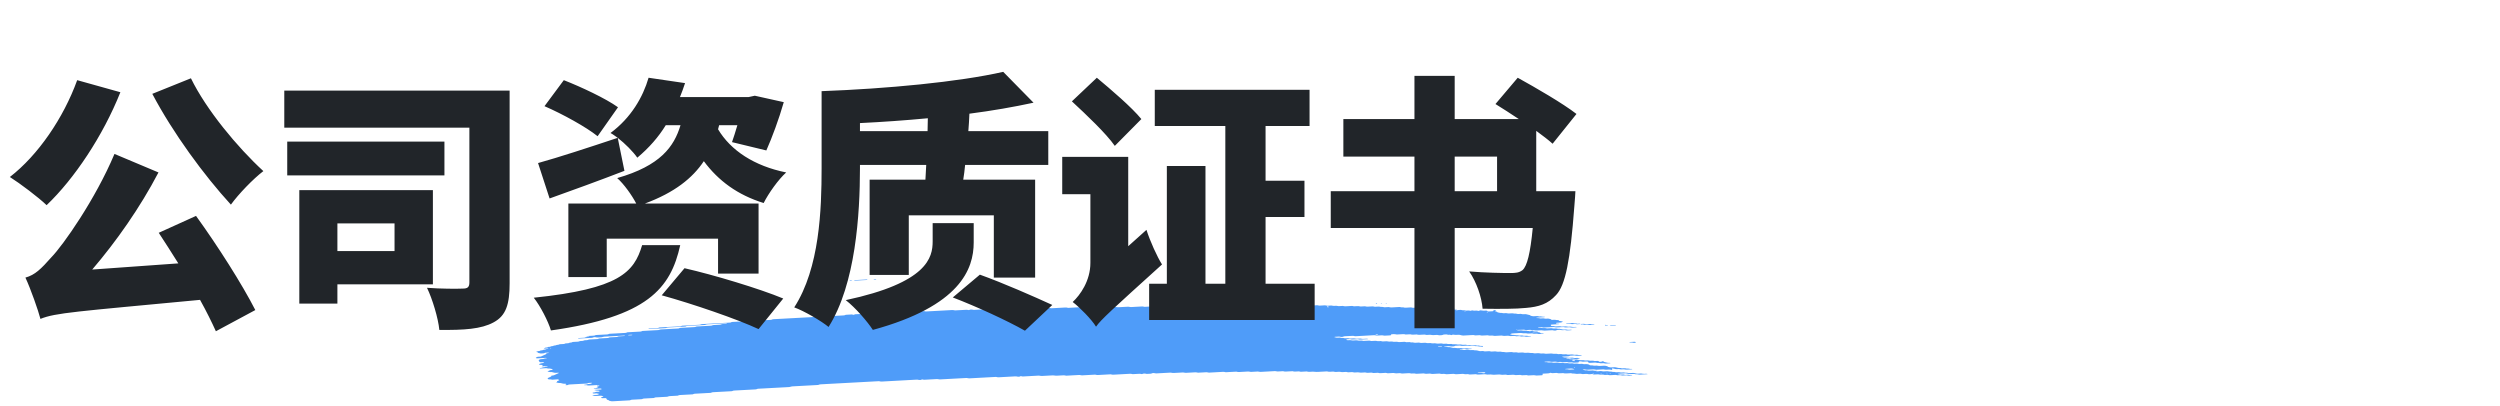 <svg width="671" height="109" viewBox="0 0 671 109" fill="none" xmlns="http://www.w3.org/2000/svg">
<path d="M424.546 95.434C424.137 95.456 423.723 95.471 423.322 95.504C423.062 95.524 422.951 95.464 422.777 95.433C422.719 95.422 422.657 95.4 422.603 95.403C422.198 95.425 421.793 95.449 421.388 95.474C421.264 95.527 421.185 95.598 420.995 95.624C420.809 95.648 420.59 95.648 420.384 95.66C420.111 95.675 419.838 95.69 419.565 95.704C419.429 95.711 419.317 95.737 419.272 95.785C419.263 95.794 419.354 95.814 419.404 95.826C419.569 95.867 419.73 95.913 419.912 95.945C420.086 95.975 420.301 95.926 420.487 95.964C420.904 96.05 420.909 96.048 421.227 96.032C421.5 96.017 421.772 96.001 422.045 95.99C422.099 95.987 422.161 96.007 422.219 96.018C422.392 96.048 422.504 96.116 422.76 96.09C422.955 96.07 423.17 96.066 423.372 96.055C423.542 96.094 423.699 96.139 423.881 96.171C424.05 96.201 424.1 96.224 424.009 96.263C423.926 96.3 423.81 96.315 423.657 96.318C423.521 96.319 423.384 96.331 423.248 96.338C423.178 96.342 423.112 96.345 423.046 96.349C422.785 96.364 422.785 96.364 422.31 96.277C422.124 96.243 421.913 96.29 421.735 96.258C421.615 96.236 421.512 96.203 421.396 96.18C421.347 96.171 421.268 96.169 421.206 96.172C420.999 96.182 420.793 96.188 420.594 96.206C420.454 96.218 420.371 96.257 420.388 96.295C420.392 96.31 420.491 96.331 420.549 96.333C420.681 96.335 420.822 96.316 420.95 96.326C421.074 96.335 421.202 96.363 421.293 96.393C421.479 96.455 421.69 96.399 421.867 96.416C422.053 96.433 422.206 96.488 422.384 96.521C422.43 96.529 422.516 96.515 422.587 96.511C422.789 96.501 422.992 96.493 423.194 96.484C423.364 96.523 423.546 96.559 423.699 96.604C423.976 96.685 424.273 96.717 424.633 96.677C424.835 96.655 425.034 96.663 425.195 96.717C425.36 96.771 425.551 96.766 425.761 96.755C425.956 96.744 426.154 96.714 426.352 96.752C426.782 96.836 426.786 96.841 427.295 96.808C427.448 96.798 427.564 96.796 427.679 96.827C427.787 96.856 427.902 96.88 428.014 96.907C428.217 96.898 428.423 96.888 428.626 96.877C428.886 96.862 429.031 96.881 429.093 96.958C429.13 97.004 429.147 97.046 429.238 97.077C429.345 97.115 429.461 97.114 429.618 97.103C429.767 97.094 429.874 97.079 429.936 97.03C429.961 97.009 430.011 96.99 430.056 96.974C430.093 96.962 430.151 96.943 430.184 96.945C430.246 96.951 430.329 96.966 430.35 96.983C430.552 97.148 430.552 97.15 430.759 97.197C430.986 97.25 431.222 97.298 431.428 97.358C431.614 97.411 431.8 97.388 432.003 97.388C432.156 97.388 432.255 97.423 432.243 97.459C432.234 97.479 432.177 97.509 432.127 97.512C431.722 97.539 431.313 97.562 430.903 97.581C430.854 97.584 430.792 97.559 430.734 97.547C430.618 97.522 430.515 97.484 430.391 97.476C430.267 97.468 430.122 97.489 429.986 97.495C429.849 97.502 429.705 97.52 429.581 97.509C429.457 97.498 429.357 97.459 429.242 97.433C429.188 97.42 429.114 97.403 429.068 97.407C428.766 97.439 428.543 97.394 428.328 97.335C428.283 97.322 428.204 97.314 428.146 97.317C427.667 97.34 427.192 97.367 426.712 97.393C426.518 97.404 426.361 97.356 426.319 97.276C426.299 97.231 426.257 97.186 426.257 97.141C426.257 97.06 426.03 97.015 425.865 97.024C425.592 97.038 425.315 97.049 425.046 97.069C424.827 97.085 424.641 97.069 424.492 97.02C424.319 96.964 424.12 96.975 423.922 96.99C423.773 97.001 423.732 97.046 423.74 97.159C423.748 97.25 423.678 97.279 423.409 97.294C423.07 97.313 422.727 97.332 422.384 97.347C422.33 97.35 422.268 97.326 422.215 97.314C422.099 97.29 421.996 97.25 421.872 97.242C421.748 97.233 421.603 97.253 421.466 97.261C421.33 97.268 421.185 97.287 421.061 97.278C420.937 97.268 420.834 97.227 420.722 97.201C420.669 97.189 420.603 97.171 420.549 97.174C420.276 97.185 420.003 97.201 419.73 97.216C419.425 97.233 419.425 97.233 418.991 97.148C418.792 97.11 418.594 97.14 418.399 97.151C418.193 97.162 417.998 97.167 417.837 97.113C417.73 97.077 417.61 97.056 417.482 97.062C417.139 97.079 416.8 97.099 416.457 97.115C416.399 97.118 416.32 97.111 416.275 97.099C416.056 97.042 415.841 96.997 415.535 97.026C415.27 97.05 414.985 97.052 414.721 97.075C414.576 97.087 414.51 97.13 414.539 97.165C414.555 97.182 414.642 97.203 414.7 97.203C414.832 97.204 414.977 97.183 415.101 97.192C415.357 97.208 415.485 97.322 415.82 97.291C416.019 97.272 416.225 97.265 416.432 97.26C416.486 97.258 416.543 97.284 416.601 97.298C416.767 97.335 416.911 97.382 417.151 97.358C417.35 97.339 417.56 97.333 417.763 97.322C418.085 97.305 418.085 97.306 418.503 97.389C418.701 97.429 418.9 97.397 419.094 97.388C419.239 97.381 419.375 97.367 419.491 97.386C419.668 97.415 419.797 97.48 420.016 97.476C420.222 97.472 420.425 97.453 420.632 97.446C420.76 97.442 420.88 97.464 420.983 97.501C421.09 97.537 421.206 97.554 421.347 97.546C421.549 97.535 421.756 97.521 421.962 97.514C422.02 97.513 422.087 97.525 422.14 97.536C422.256 97.561 422.368 97.589 422.479 97.615C422.682 97.607 422.889 97.604 423.087 97.588C423.24 97.576 423.347 97.581 423.471 97.608C423.628 97.645 423.757 97.71 424.013 97.679C424.141 97.664 424.29 97.668 424.418 97.654C424.575 97.637 424.682 97.644 424.794 97.684C425.005 97.762 425.269 97.763 425.542 97.734C425.84 97.701 426.063 97.739 426.286 97.799C426.522 97.862 426.522 97.86 426.704 98.011C426.758 98.055 426.91 98.075 427.039 98.067C427.253 98.053 427.44 98.06 427.597 98.112C427.762 98.168 427.96 98.161 428.163 98.146C428.432 98.126 428.7 98.108 428.919 98.187C429.027 98.225 429.143 98.234 429.287 98.225C429.696 98.2 430.11 98.186 430.511 98.156C430.755 98.136 430.895 98.18 431.06 98.217C431.284 98.267 431.528 98.312 431.528 98.42C431.528 98.437 431.585 98.458 431.635 98.471C431.743 98.5 431.858 98.524 431.97 98.552C432.135 98.593 432.296 98.626 432.524 98.605C432.722 98.587 432.933 98.582 433.136 98.569C433.338 98.557 433.524 98.55 433.706 98.602C433.917 98.66 434.14 98.716 434.38 98.76C434.549 98.791 434.772 98.738 434.954 98.78C435.066 98.806 435.173 98.836 435.293 98.858C435.343 98.868 435.421 98.861 435.488 98.858C435.624 98.853 435.765 98.848 435.897 98.835C436.05 98.82 436.165 98.823 436.281 98.854C436.389 98.882 436.496 98.922 436.62 98.93C436.806 98.942 437.013 98.888 437.199 98.951C437.294 98.982 437.414 99.012 437.538 99.021C437.662 99.031 437.806 99.01 437.939 99.012C437.997 99.012 438.067 99.034 438.1 99.051C438.121 99.061 438.092 99.087 438.063 99.1C438.026 99.117 437.972 99.138 437.918 99.141C437.509 99.166 437.1 99.186 436.69 99.209C436.447 99.223 436.447 99.223 435.955 99.137C435.839 99.117 435.711 99.121 435.566 99.13C435.372 99.142 435.173 99.166 434.971 99.141C434.706 99.049 434.38 99.04 434.033 99.076C433.888 99.091 433.756 99.091 433.648 99.065C433.421 99.013 433.181 98.966 432.978 98.904C432.821 98.857 432.747 98.853 432.681 98.918C432.66 98.938 432.64 98.96 432.644 98.979C432.668 99.047 432.714 99.114 432.739 99.182C432.747 99.201 432.714 99.223 432.693 99.243C432.627 99.3 432.54 99.296 432.396 99.249C432.251 99.201 432.077 99.17 431.846 99.192C431.647 99.21 431.433 99.208 431.234 99.228C430.928 99.258 430.713 99.215 430.494 99.156C430.449 99.144 430.37 99.137 430.312 99.14C429.696 99.171 429.085 99.206 428.469 99.238C428.337 99.245 428.217 99.224 428.113 99.187C428.006 99.151 427.886 99.132 427.754 99.138C427.208 99.167 426.662 99.193 426.117 99.228C425.894 99.243 425.716 99.225 425.563 99.178C425.447 99.142 425.34 99.132 425.195 99.136C425.038 99.14 424.926 99.153 424.848 99.193C424.773 99.231 424.827 99.254 424.992 99.284C425.17 99.317 425.336 99.359 425.505 99.397C425.641 99.392 425.778 99.381 425.91 99.382C425.968 99.382 426.022 99.406 426.08 99.42C426.245 99.46 426.398 99.499 426.633 99.477C426.832 99.458 427.043 99.454 427.245 99.442C427.526 99.427 427.526 99.427 427.981 99.513C428.097 99.534 428.221 99.533 428.37 99.521C428.498 99.511 428.63 99.53 428.721 99.571C428.758 99.588 428.746 99.615 428.667 99.705C428.667 99.771 428.754 99.741 428.783 99.698C428.828 99.635 428.742 99.615 428.576 99.649C428.46 99.673 428.403 99.709 428.432 99.737C428.448 99.752 428.527 99.771 428.667 99.705C429.031 99.623 429.308 99.613 429.572 99.592C429.73 99.579 429.829 99.585 429.953 99.62C430.102 99.662 430.25 99.707 430.494 99.686C430.759 99.661 431.04 99.658 431.309 99.638C431.557 99.619 431.685 99.679 431.842 99.714C432.032 99.756 432.243 99.709 432.416 99.733C432.598 99.758 432.726 99.818 432.937 99.829C433.243 99.792 433.437 99.86 433.669 99.905C433.851 99.939 434.066 99.909 434.26 99.894C434.479 99.877 434.661 99.892 434.814 99.942C434.987 99.997 435.182 99.985 435.38 99.973C435.843 99.946 435.86 99.942 436.128 100.016C436.322 100.071 436.509 100.046 436.703 100.04C436.872 100.076 437.038 100.116 437.215 100.148C437.261 100.157 437.348 100.143 437.418 100.139C437.62 100.128 437.827 100.117 438.03 100.106C438.166 100.099 438.311 100.079 438.435 100.087C438.559 100.097 438.662 100.136 438.774 100.162C438.885 100.188 439.001 100.214 439.109 100.241C439.274 100.282 439.431 100.316 439.662 100.295C439.861 100.278 440.068 100.272 440.274 100.26C440.535 100.245 440.526 100.249 441.01 100.331C441.27 100.376 441.539 100.321 441.804 100.316C441.936 100.313 442.064 100.328 442.155 100.368C442.192 100.384 442.18 100.411 442.192 100.434C441.51 100.471 440.824 100.502 440.15 100.547C439.89 100.565 439.753 100.516 439.613 100.475C439.381 100.41 439.075 100.505 438.856 100.421C438.724 100.37 438.534 100.342 438.307 100.366C438.174 100.38 438.034 100.378 437.897 100.391C437.55 100.421 437.232 100.422 436.955 100.328C436.86 100.295 436.724 100.278 436.624 100.246C436.509 100.212 436.397 100.193 436.26 100.2C435.645 100.233 435.033 100.266 434.421 100.301C434.367 100.304 434.314 100.324 434.268 100.339C434.152 100.377 434.19 100.407 434.376 100.432C434.438 100.44 434.487 100.457 434.545 100.471C434.657 100.497 434.76 100.538 434.884 100.547C435.008 100.557 435.153 100.538 435.289 100.531C435.426 100.524 435.57 100.504 435.694 100.512C435.818 100.521 435.922 100.561 436.037 100.585C436.091 100.598 436.157 100.618 436.211 100.617C436.484 100.609 436.752 100.594 437.025 100.581C437.195 100.618 437.339 100.671 437.542 100.683C437.67 100.692 437.806 100.677 437.939 100.679C437.997 100.681 438.071 100.701 438.1 100.719C438.116 100.73 438.063 100.757 438.021 100.771C437.864 100.822 437.649 100.813 437.455 100.829C437.244 100.847 437.054 100.841 436.893 100.788C436.785 100.753 436.666 100.734 436.533 100.741C436.19 100.758 435.851 100.779 435.508 100.794C435.45 100.796 435.38 100.784 435.326 100.775C434.892 100.692 434.892 100.689 434.586 100.707C434.136 100.732 434.136 100.732 433.834 100.66C433.776 100.647 433.714 100.621 433.665 100.622C433.185 100.644 432.71 100.666 432.234 100.697C432.077 100.707 431.97 100.707 431.854 100.671C431.755 100.641 431.639 100.607 431.515 100.599C431.387 100.591 431.247 100.611 431.11 100.618C430.974 100.625 430.829 100.643 430.709 100.632C430.585 100.621 430.478 100.583 430.37 100.555C430.259 100.527 430.139 100.528 429.986 100.539C429.515 100.57 429.51 100.566 429.043 100.482C428.99 100.472 428.919 100.462 428.861 100.464C428.518 100.481 428.179 100.501 427.836 100.517C427.704 100.524 427.576 100.506 427.485 100.467C427.448 100.451 427.46 100.423 427.435 100.37C427.406 100.358 427.439 100.38 427.448 100.4C427.51 100.398 427.584 100.4 427.63 100.389C427.745 100.364 427.803 100.329 427.774 100.301C427.758 100.286 427.679 100.267 427.63 100.267C427.539 100.267 427.46 100.297 427.435 100.37C427.175 100.415 426.898 100.425 426.629 100.447C426.472 100.46 426.373 100.453 426.249 100.418C426.1 100.374 425.947 100.332 425.703 100.354C425.439 100.378 425.158 100.383 424.885 100.402C424.571 100.423 424.434 100.301 424.17 100.304C423.897 100.306 423.624 100.329 423.351 100.346C423.112 100.359 423.112 100.359 422.616 100.271C422.434 100.238 422.219 100.286 422.041 100.252C421.921 100.23 421.818 100.197 421.702 100.174C421.653 100.165 421.574 100.165 421.512 100.167C421.169 100.184 420.822 100.195 420.491 100.225C420.115 100.26 419.83 100.222 419.561 100.142C419.222 100.157 418.879 100.165 418.544 100.191C418.3 100.21 418.16 100.165 417.994 100.128C417.936 100.116 417.887 100.095 417.825 100.09C417.763 100.084 417.688 100.095 417.622 100.099C417.349 100.114 417.068 100.121 416.804 100.146C416.477 100.177 416.353 100.065 416.101 100.052C415.932 100.118 415.841 100.21 415.506 100.216C415.233 100.222 414.96 100.244 414.688 100.259C414.551 100.266 414.415 100.274 414.278 100.28C414.059 100.293 413.956 100.346 414.001 100.428C414.026 100.472 414.047 100.517 414.067 100.562C414.109 100.643 414.005 100.711 413.832 100.72C413.352 100.746 412.877 100.773 412.398 100.796C412.269 100.803 412.145 100.78 412.042 100.743C411.935 100.707 411.815 100.69 411.682 100.697C411.203 100.723 410.728 100.75 410.248 100.773C410.194 100.776 410.124 100.762 410.07 100.751C409.955 100.727 409.843 100.698 409.731 100.673C409.459 100.685 409.19 100.693 408.921 100.709C408.487 100.734 408.487 100.735 408.169 100.66C408.111 100.647 408.053 100.621 407.999 100.622C407.793 100.628 407.59 100.641 407.384 100.653C406.776 100.689 406.776 100.689 406.598 100.648C406.437 100.61 406.292 100.564 406.048 100.585C405.784 100.61 405.503 100.618 405.23 100.632C405.027 100.641 404.825 100.652 404.622 100.655C404.569 100.656 404.511 100.63 404.453 100.617C404.287 100.575 404.126 100.54 403.899 100.564C403.767 100.577 403.626 100.58 403.49 100.587C403.134 100.606 403.134 100.606 402.551 100.524C402.493 100.516 402.423 100.506 402.365 100.511C401.886 100.535 401.411 100.562 400.931 100.585C400.873 100.588 400.803 100.58 400.745 100.573C400.092 100.494 400.092 100.494 399.398 100.532C399.133 100.546 399.125 100.551 398.848 100.479C398.724 100.448 398.62 100.433 398.476 100.442C397.93 100.475 397.38 100.497 396.839 100.535C396.595 100.551 396.454 100.511 396.289 100.474C396.231 100.462 396.169 100.434 396.12 100.436C395.574 100.462 395.028 100.493 394.483 100.519C394.433 100.521 394.371 100.494 394.313 100.482C394.202 100.457 394.094 100.421 393.97 100.413C393.842 100.404 393.701 100.425 393.561 100.432C393.218 100.449 393.218 100.448 392.821 100.368C392.767 100.357 392.697 100.342 392.643 100.344C392.098 100.372 391.548 100.395 391.006 100.434C390.696 100.456 390.486 100.417 390.266 100.359C390.221 100.347 390.142 100.342 390.085 100.344C389.469 100.376 388.857 100.411 388.241 100.442C388.113 100.449 387.989 100.426 387.886 100.391C387.72 100.335 387.526 100.342 387.319 100.354C386.844 100.383 386.84 100.381 386.559 100.316C386.501 100.302 386.451 100.285 386.389 100.278C386.331 100.271 386.257 100.275 386.195 100.278C385.922 100.291 385.649 100.306 385.377 100.321C385.104 100.336 384.827 100.344 384.558 100.368C384.227 100.396 384.07 100.308 383.839 100.267C383.5 100.285 383.153 100.295 382.818 100.324C382.561 100.346 382.442 100.286 382.272 100.255C382.214 100.244 382.152 100.221 382.099 100.223C381.483 100.253 380.867 100.286 380.255 100.323C380.106 100.331 380.007 100.32 379.883 100.287C379.606 100.214 379.594 100.217 379.131 100.244C378.928 100.256 378.734 100.267 378.56 100.211C378.407 100.161 378.221 100.148 378.002 100.165C377.734 100.185 377.457 100.196 377.184 100.21C376.911 100.225 376.638 100.245 376.365 100.252C376.146 100.259 376.014 100.195 375.84 100.162C375.787 100.153 375.712 100.151 375.65 100.154C375.377 100.166 375.096 100.176 374.832 100.199C374.509 100.227 374.332 100.153 374.104 100.109C374.055 100.099 373.972 100.105 373.91 100.109C373.43 100.133 372.955 100.161 372.476 100.187C372.306 100.15 372.133 100.114 371.963 100.078C371.69 100.091 371.417 100.106 371.145 100.12C370.938 100.131 370.727 100.135 370.533 100.155C370.281 100.182 370.157 100.118 369.987 100.087C369.929 100.076 369.867 100.053 369.814 100.056C369.471 100.071 369.127 100.087 368.789 100.11C368.466 100.133 368.338 100.011 368.073 100.012C367.801 100.014 367.52 100.031 367.255 100.056C366.949 100.084 366.734 100.041 366.515 99.982C366.47 99.97 366.391 99.963 366.333 99.966C365.99 99.982 365.651 100.003 365.308 100.019C365.25 100.022 365.18 100.015 365.122 100.007C364.469 99.927 364.469 99.925 364.184 99.942C363.981 99.952 363.775 99.966 363.568 99.973C363.51 99.976 363.44 99.963 363.386 99.952C362.956 99.869 362.956 99.868 362.646 99.884C362.373 99.899 362.1 99.914 361.828 99.929C361.658 99.892 361.484 99.857 361.315 99.82C360.976 99.838 360.629 99.852 360.294 99.876C360.137 99.887 360.034 99.883 359.914 99.849C359.765 99.808 359.616 99.76 359.368 99.784C359.104 99.808 358.823 99.811 358.554 99.831C358.231 99.856 358.099 99.732 357.839 99.733C357.566 99.735 357.285 99.752 357.02 99.777C356.714 99.805 356.499 99.762 356.28 99.703C356.235 99.691 356.156 99.684 356.099 99.687C355.346 99.726 354.598 99.766 353.846 99.808C353.383 99.834 353.383 99.835 352.502 99.76C352.44 99.755 352.374 99.75 352.312 99.752C352.039 99.765 351.758 99.774 351.494 99.797C351.171 99.826 350.994 99.752 350.766 99.707C350.717 99.698 350.638 99.703 350.572 99.706C350.365 99.716 350.163 99.728 349.956 99.739C349.683 99.754 349.41 99.769 349.138 99.784C348.968 99.748 348.795 99.712 348.625 99.676C348.286 99.694 347.939 99.703 347.604 99.732C347.348 99.754 347.228 99.697 347.058 99.664C347.001 99.653 346.939 99.63 346.885 99.631C346.269 99.661 345.653 99.692 345.041 99.731C344.789 99.747 344.673 99.686 344.504 99.654C344.446 99.645 344.38 99.627 344.326 99.63C343.917 99.649 343.508 99.672 343.099 99.695C342.867 99.709 342.867 99.709 342.363 99.624C342.305 99.615 342.239 99.605 342.181 99.608C340.883 99.676 339.589 99.748 338.291 99.816C338.159 99.823 338.039 99.803 337.936 99.766C337.828 99.729 337.708 99.71 337.576 99.717C337.03 99.746 336.481 99.771 335.939 99.807C335.716 99.822 335.538 99.804 335.385 99.756C335.27 99.721 335.162 99.707 335.017 99.716C334.745 99.732 334.472 99.746 334.199 99.76C333.926 99.775 333.653 99.79 333.381 99.805C333.108 99.82 332.831 99.829 332.562 99.852C332.231 99.88 332.07 99.796 331.843 99.754C331.434 99.774 331.024 99.794 330.619 99.816C330.074 99.845 329.528 99.876 328.982 99.903C328.933 99.906 328.871 99.882 328.813 99.869C328.643 99.835 328.519 99.788 328.267 99.803C327.044 99.875 325.812 99.936 324.584 100.007C324.328 100.022 324.216 99.963 324.043 99.932C323.985 99.922 323.919 99.903 323.865 99.906C323.183 99.94 322.501 99.978 321.819 100.015C321.542 100.03 321.542 100.03 321.079 99.946C321.025 99.936 320.955 99.924 320.897 99.927C320.008 99.973 319.124 100.022 318.235 100.069C318.103 100.076 317.983 100.057 317.876 100.02C317.772 99.984 317.648 99.963 317.52 99.97C316.702 100.014 315.879 100.056 315.065 100.104C314.846 100.117 314.664 100.105 314.507 100.056C314.395 100.02 314.283 100.005 314.143 100.014C312.915 100.08 311.688 100.144 310.46 100.215C310.224 100.229 310.059 100.203 309.91 100.158C309.79 100.123 309.687 100.116 309.538 100.121C309.381 100.128 309.286 100.143 309.199 100.184C309.088 100.237 309.017 100.304 308.753 100.308C308.48 100.312 308.203 100.328 307.934 100.351C307.678 100.374 307.558 100.313 307.397 100.276C307.277 100.251 307.166 100.246 307.013 100.259C306.872 100.27 306.785 100.293 306.703 100.336C306.521 100.429 306.504 100.429 306.281 100.37C306.161 100.339 306.054 100.315 305.921 100.32C305.376 100.347 304.83 100.377 304.284 100.408C303.97 100.426 303.966 100.429 303.731 100.361C303.615 100.327 303.503 100.31 303.367 100.319C301.866 100.4 300.366 100.479 298.865 100.565C298.634 100.579 298.477 100.55 298.311 100.509C298.258 100.496 298.204 100.477 298.142 100.471C298.08 100.466 298.01 100.471 297.944 100.474C296.852 100.532 295.757 100.588 294.67 100.653C294.422 100.668 294.29 100.625 294.12 100.59C294.062 100.577 294.013 100.558 293.951 100.553C293.889 100.549 293.814 100.558 293.748 100.562C292.657 100.621 291.561 100.677 290.474 100.742C290.214 100.757 290.102 100.7 289.933 100.67C289.875 100.659 289.813 100.638 289.759 100.641C289.416 100.656 289.077 100.677 288.734 100.694C287.916 100.739 287.097 100.781 286.279 100.828C285.964 100.845 285.828 100.724 285.564 100.73C285.22 100.737 284.881 100.764 284.538 100.783C284.266 100.798 283.993 100.811 283.72 100.828C283.451 100.843 283.451 100.843 282.782 100.764C282.724 100.757 282.654 100.747 282.596 100.75C281.641 100.8 280.682 100.851 279.731 100.905C279.512 100.918 279.33 100.911 279.173 100.86C279.061 100.825 278.946 100.807 278.809 100.815C277.375 100.893 275.945 100.971 274.51 101.047C274.457 101.05 274.386 101.036 274.333 101.025C274.217 101.001 274.105 100.972 273.994 100.946C273.911 100.977 273.804 101.006 273.75 101.041C273.675 101.089 273.576 101.103 273.419 101.111C273.262 101.119 273.163 101.116 273.039 101.081C272.89 101.037 272.737 101.003 272.493 101.017C270.993 101.103 269.492 101.18 267.992 101.265C267.744 101.278 267.628 101.218 267.454 101.187C267.397 101.178 267.33 101.163 267.277 101.165C266.661 101.197 266.049 101.231 265.433 101.263C263.726 101.356 262.019 101.444 260.316 101.542C260.006 101.56 259.795 101.526 259.576 101.468C259.53 101.455 259.452 101.448 259.394 101.451C257.005 101.579 254.616 101.708 252.231 101.838C252.102 101.845 251.978 101.823 251.875 101.787C251.768 101.751 251.648 101.733 251.515 101.74C250.424 101.798 249.333 101.857 248.242 101.917C247.969 101.932 247.965 101.933 247.684 101.868C247.626 101.854 247.564 101.828 247.518 101.831C247.423 101.838 247.332 101.872 247.266 101.918C247.2 101.967 247.097 101.981 246.944 101.99C246.787 102 246.683 101.996 246.563 101.963C246.411 101.922 246.27 101.883 246.022 101.896C242.885 102.071 239.747 102.238 236.61 102.411C236.358 102.425 236.242 102.367 236.068 102.336C236.01 102.327 235.953 102.313 235.891 102.31C235.824 102.307 235.754 102.316 235.688 102.32C230.571 102.596 225.453 102.874 220.336 103.15C220.03 103.166 220.034 103.166 219.7 103.292C219.658 103.307 219.604 103.327 219.547 103.33C217.98 103.417 216.409 103.501 214.838 103.586C214.156 103.622 213.474 103.661 212.792 103.696C212.548 103.708 212.548 103.708 211.966 103.855C211.916 103.868 211.858 103.884 211.8 103.887C209.072 104.035 206.344 104.183 203.612 104.329C203.397 104.34 203.223 104.364 203.124 104.43C203.054 104.476 202.963 104.503 202.826 104.511C200.917 104.615 199.007 104.72 197.093 104.82C196.866 104.833 196.729 104.871 196.618 104.928C196.581 104.947 196.547 104.969 196.494 104.982C196.444 104.995 196.37 104.999 196.308 105.003C194.671 105.091 193.034 105.183 191.393 105.267C191.149 105.279 191.05 105.33 190.93 105.383C190.889 105.4 190.86 105.425 190.806 105.437C190.752 105.448 190.674 105.448 190.608 105.451C189.243 105.524 187.879 105.599 186.515 105.673C186.251 105.666 186.193 105.745 186.065 105.792C186.019 105.809 185.986 105.83 185.933 105.841C185.875 105.852 185.8 105.851 185.73 105.854C184.639 105.912 183.547 105.975 182.452 106.029C182.2 106.041 182.15 106.111 182.014 106.159C181.968 106.174 181.923 106.197 181.869 106.201C181.187 106.24 180.505 106.277 179.823 106.312C179.596 106.325 179.596 106.323 179.195 106.458C179.149 106.473 179.096 106.489 179.038 106.493C178.017 106.551 176.992 106.605 175.967 106.661C175.834 106.668 175.743 106.7 175.677 106.747C175.611 106.793 175.516 106.823 175.384 106.83C174.565 106.875 173.747 106.921 172.928 106.962C172.701 106.973 172.552 107.007 172.453 107.068C172.379 107.114 172.288 107.137 172.143 107.145C171.325 107.189 170.506 107.237 169.684 107.275C169.444 107.286 169.32 107.332 169.221 107.389C169.142 107.435 169.051 107.452 168.898 107.46C167.398 107.539 165.893 107.618 164.397 107.705C164.145 107.72 164.016 107.672 163.851 107.638C163.615 107.591 163.396 107.539 163.396 107.433C163.396 107.416 163.326 107.397 163.277 107.384C162.909 107.282 162.909 107.282 162.851 107.173C162.818 107.106 162.78 107.038 162.752 106.97C162.698 106.858 162.565 106.83 162.185 106.85C162.049 106.857 161.912 106.866 161.776 106.872C161.573 106.881 161.421 106.836 161.383 106.755C161.363 106.71 161.338 106.665 161.317 106.62C161.524 106.609 161.52 106.608 161.883 106.443C162.036 106.374 162.036 106.374 161.743 106.304C161.631 106.278 161.524 106.25 161.404 106.225C161.35 106.214 161.28 106.208 161.222 106.21C160.879 106.227 160.54 106.246 160.201 106.265C159.656 106.295 159.655 106.295 159.102 106.156C159.056 106.145 158.986 106.125 158.994 106.114C159.04 106.063 159.151 106.041 159.292 106.036C159.498 106.028 159.701 106.014 159.903 106.003C160.04 105.997 160.176 105.988 160.313 105.982C160.441 105.93 160.573 105.879 160.693 105.826C160.883 105.745 160.883 105.742 160.623 105.685C160.457 105.647 160.28 105.613 160.11 105.577C159.908 105.588 159.701 105.6 159.498 105.61C159.242 105.622 159.139 105.596 159.073 105.508C159.015 105.43 159.085 105.364 159.283 105.347C159.486 105.331 159.676 105.32 159.78 105.251C159.879 105.184 160.052 105.158 160.267 105.153C160.404 105.148 160.54 105.139 160.676 105.131C160.854 105.12 160.949 105.05 160.912 104.973C160.891 104.923 160.85 104.88 160.689 104.869C159.974 104.822 159.965 104.823 159.61 104.731C159.577 104.722 159.552 104.698 159.565 104.686C159.585 104.665 159.631 104.635 159.68 104.631C160.156 104.601 160.631 104.574 161.106 104.554C161.263 104.547 161.379 104.537 161.433 104.487C161.507 104.417 161.474 104.353 161.33 104.306C161.284 104.291 161.21 104.272 161.16 104.273C160.614 104.298 160.073 104.329 159.527 104.353C159.478 104.356 159.387 104.333 159.366 104.315C159.325 104.283 159.387 104.239 159.531 104.224C159.722 104.204 159.916 104.202 160.044 104.134C160.222 104.038 160.441 103.949 160.639 103.857C160.672 103.84 160.726 103.809 160.714 103.806C160.61 103.776 160.491 103.753 160.383 103.725C160.201 103.677 160.201 103.61 160.242 103.546C160.276 103.495 160.4 103.474 160.552 103.474C160.619 103.474 160.701 103.474 160.755 103.462C160.896 103.432 160.941 103.394 160.871 103.365C160.829 103.349 160.755 103.326 160.705 103.328C159.821 103.373 158.932 103.417 158.052 103.473C157.791 103.489 157.671 103.437 157.514 103.401C157.394 103.372 157.283 103.361 157.134 103.382C156.993 103.401 156.857 103.39 156.77 103.345C156.7 103.308 156.824 103.277 157.159 103.241C157.221 103.234 157.291 103.23 157.337 103.217C157.816 103.07 157.816 103.068 158.147 103.049C158.469 103.032 158.469 103.03 158.639 102.951C158.717 102.915 158.804 102.878 158.878 102.84C158.907 102.825 158.957 102.798 158.94 102.789C158.849 102.747 158.725 102.738 158.581 102.747C158.258 102.77 157.878 102.751 157.709 102.881C157.642 102.93 157.539 102.943 157.39 102.951C155.894 103.03 154.398 103.115 152.897 103.191C152.653 103.203 152.542 103.254 152.447 103.309C152.364 103.356 152.273 103.369 152.116 103.377C151.959 103.386 151.835 103.39 151.744 103.345C151.69 103.318 151.736 103.279 151.86 103.241C152.037 103.187 152.004 103.119 151.946 103.055C151.905 103.013 151.777 102.983 151.641 102.985C151.438 102.991 151.244 103.006 151.074 102.951C150.975 102.92 150.851 102.898 150.739 102.871C150.524 102.815 150.31 102.758 150.008 102.795C149.801 102.781 149.656 102.732 149.491 102.694C149.214 102.631 149.189 102.622 149.388 102.555C149.611 102.48 149.437 102.382 149.561 102.309C149.694 102.23 149.876 102.16 150.037 102.087C150.078 102.068 150.115 102.05 150.157 102.031C150.062 102.004 149.975 101.97 149.863 101.951C149.718 101.926 149.644 101.896 149.652 101.812C149.623 101.8 149.636 101.831 149.669 101.839C149.706 101.847 149.797 101.841 149.842 101.831C149.958 101.805 150.016 101.771 149.987 101.743C149.971 101.728 149.892 101.708 149.842 101.708C149.752 101.708 149.673 101.738 149.648 101.812C149.185 101.868 148.706 101.895 148.226 101.917C148.177 101.919 148.115 101.892 148.057 101.879C147.867 101.832 147.867 101.834 147.309 101.82C147.251 101.819 147.172 101.8 147.143 101.781C147.023 101.698 147.028 101.606 146.97 101.518C147.077 101.461 147.185 101.405 147.296 101.349C147.519 101.236 147.809 101.137 147.982 101.013C147.945 100.946 147.896 100.879 148.077 100.825C148.594 100.757 148.59 100.757 148.731 100.692C149.132 100.506 149.528 100.32 149.946 100.138C150.057 100.09 150.057 100.064 149.859 100.044C149.797 100.038 149.731 100.037 149.665 100.04C149.458 100.049 149.251 100.074 149.049 100.068C148.846 100.064 148.697 100.004 148.532 99.967C148.363 99.929 148.193 99.89 148.024 99.85C147.829 99.854 147.635 99.892 147.441 99.831C147.292 99.784 147.106 99.75 146.937 99.71C147.065 99.607 147.304 99.528 147.49 99.436C147.66 99.353 147.664 99.355 148.119 99.291C148.334 99.261 148.408 99.107 148.226 99.062C148.007 99.008 147.776 98.957 147.552 98.906C147.358 98.91 147.16 98.946 146.974 98.885C146.829 98.839 146.664 98.808 146.424 98.825C146.019 98.855 145.606 98.87 145.196 98.895C145.056 98.903 144.903 98.897 144.841 98.851C144.799 98.819 144.919 98.773 145.056 98.764C145.262 98.75 145.448 98.734 145.552 98.666C145.651 98.598 145.833 98.578 146.048 98.568C146.106 98.565 146.172 98.549 146.201 98.533C146.35 98.454 146.515 98.386 146.833 98.388C146.966 98.361 147.036 98.327 146.994 98.294C146.97 98.277 146.883 98.254 146.833 98.256C146.49 98.27 146.147 98.284 145.812 98.308C145.655 98.319 145.535 98.322 145.436 98.281C145.366 98.254 145.403 98.217 145.535 98.177C145.651 98.143 145.684 98.104 145.676 98.058C145.655 97.95 145.531 97.919 145.134 97.925C144.849 97.931 144.779 97.913 144.717 97.821C144.7 97.799 144.659 97.769 144.688 97.754C144.866 97.661 144.981 97.547 145.316 97.503C145.449 97.487 145.589 97.487 145.672 97.452C145.754 97.416 145.829 97.376 145.916 97.341C146.023 97.301 146.097 97.263 146.048 97.237C145.965 97.19 145.833 97.186 145.68 97.203C145.548 97.216 145.407 97.218 145.271 97.226C145.027 97.241 144.828 97.205 144.8 97.145C144.721 96.987 144.638 96.831 144.568 96.673C144.56 96.654 144.58 96.629 144.613 96.613C144.729 96.556 144.853 96.501 144.973 96.446C145.114 96.382 145.337 96.394 145.527 96.382C145.796 96.364 145.796 96.365 146.155 96.235C146.296 96.183 146.54 96.203 146.684 96.157C146.73 96.142 146.8 96.118 146.788 96.104C146.771 96.086 146.689 96.073 146.627 96.064C146.569 96.056 146.498 96.052 146.436 96.056C145.684 96.096 144.936 96.138 144.184 96.176C144.056 96.183 143.915 96.153 143.87 96.111C143.824 96.071 143.836 96.024 143.828 95.979C143.948 95.923 144.084 95.871 144.188 95.811C144.266 95.765 144.357 95.745 144.514 95.742C144.721 95.738 144.924 95.722 145.155 95.709C145.585 95.51 146.006 95.302 146.469 95.103C146.655 95.023 146.61 94.942 146.647 94.856C146.684 94.777 146.961 94.789 147.147 94.766C147.296 94.747 147.346 94.703 147.288 94.673C147.255 94.656 147.18 94.635 147.123 94.635C146.986 94.635 146.85 94.647 146.713 94.654C146.577 94.661 146.42 94.657 146.308 94.68C146.201 94.702 146.13 94.748 146.06 94.788C145.982 94.831 145.878 94.846 145.721 94.849C145.519 94.852 145.316 94.864 145.114 94.873C144.89 94.82 144.659 94.769 144.444 94.713C144.403 94.702 144.394 94.671 144.399 94.65C144.407 94.597 144.345 94.564 144.208 94.538C144.093 94.517 143.998 94.486 143.89 94.458C143.973 94.421 144.064 94.386 144.13 94.347C144.275 94.264 144.456 94.204 144.771 94.206C144.895 94.153 144.994 94.088 145.155 94.051C145.308 94.016 145.568 94.051 145.684 93.971C145.742 93.931 145.829 93.886 145.94 93.87C146.118 93.844 146.35 93.858 146.453 93.782C146.515 93.738 146.606 93.699 146.726 93.688C146.862 93.675 147.003 93.673 147.102 93.647C147.156 93.633 147.213 93.612 147.213 93.592C147.213 93.58 147.131 93.561 147.073 93.553C147.019 93.543 146.949 93.537 146.887 93.539C146.68 93.547 146.478 93.562 146.271 93.571C146.213 93.573 146.147 93.564 146.085 93.556C145.903 93.534 145.916 93.507 146.06 93.458C146.205 93.41 146.308 93.349 146.428 93.293C146.56 93.283 146.726 93.287 146.817 93.262C146.97 93.219 147.077 93.158 147.201 93.105C147.337 93.097 147.478 93.094 147.606 93.079C147.66 93.074 147.685 93.044 147.73 93.026C147.813 92.992 147.883 92.943 147.995 92.927C148.177 92.902 148.4 92.912 148.507 92.837C148.569 92.793 148.664 92.747 148.78 92.744C149.103 92.739 149.239 92.664 149.404 92.593C149.528 92.54 149.793 92.567 149.929 92.514C150.02 92.48 150.086 92.438 150.177 92.405C150.215 92.392 150.293 92.385 150.355 92.381C150.694 92.361 151.037 92.346 151.376 92.324C151.43 92.32 151.479 92.299 151.521 92.283C151.608 92.248 151.661 92.198 151.769 92.175C151.876 92.152 152.029 92.152 152.161 92.145C152.587 92.125 152.62 92.13 152.814 92.015C152.972 91.921 153.356 91.987 153.484 91.884C153.559 91.824 153.695 91.775 153.939 91.768C154.282 91.759 154.621 91.733 154.964 91.715C155.27 91.699 155.266 91.699 155.596 91.572C155.745 91.515 155.964 91.523 156.159 91.512C156.365 91.501 156.555 91.485 156.655 91.417C156.754 91.35 156.936 91.329 157.146 91.319C157.341 91.309 157.56 91.316 157.713 91.262C158.085 91.131 158.081 91.13 158.341 91.116C158.75 91.094 159.16 91.073 159.569 91.049C159.842 91.035 160.127 91.032 160.383 91.002C160.569 90.98 160.652 90.904 160.772 90.851C161.111 90.83 161.449 90.81 161.788 90.791C162.264 90.764 162.743 90.739 163.223 90.713C163.429 90.662 163.458 90.547 163.806 90.542C164.012 90.539 164.215 90.521 164.422 90.51C164.765 90.491 165.104 90.467 165.447 90.457C165.707 90.451 165.752 90.377 165.889 90.331C165.934 90.314 165.976 90.291 166.029 90.287C166.567 90.249 167.121 90.241 167.646 90.185C167.699 90.18 167.749 90.151 167.761 90.131C167.77 90.12 167.699 90.099 167.654 90.09C167.6 90.079 167.53 90.068 167.472 90.071C165.765 90.162 164.058 90.255 162.351 90.346C162.111 90.359 162.111 90.358 161.528 90.508C161.478 90.52 161.42 90.534 161.358 90.538C161.086 90.554 160.809 90.564 160.54 90.584C160.321 90.6 160.139 90.584 159.982 90.535C159.87 90.5 159.755 90.489 159.614 90.491C159.457 90.496 159.354 90.51 159.263 90.547C159.143 90.598 159.081 90.663 158.829 90.677C157.667 90.735 156.506 90.8 155.348 90.863C155.187 90.844 155.109 90.815 155.15 90.781C155.175 90.761 155.224 90.734 155.274 90.731C155.749 90.702 156.229 90.678 156.704 90.651C156.77 90.647 156.861 90.649 156.898 90.636C157.08 90.574 157.146 90.475 157.49 90.468C157.688 90.464 157.89 90.444 158.081 90.425C158.134 90.419 158.184 90.391 158.196 90.37C158.2 90.359 158.134 90.339 158.085 90.329C157.903 90.29 157.692 90.338 157.51 90.31C157.448 90.301 157.361 90.287 157.349 90.271C157.341 90.256 157.411 90.231 157.461 90.216C157.506 90.203 157.568 90.191 157.63 90.186C158.176 90.155 158.721 90.123 159.267 90.098C159.49 90.088 159.647 90.054 159.746 89.992C159.821 89.945 159.912 89.921 160.052 89.914C161.007 89.864 161.962 89.808 162.921 89.762C163.161 89.751 163.285 89.706 163.384 89.647C163.463 89.601 163.553 89.585 163.706 89.577C165.075 89.506 166.435 89.427 167.803 89.359C168.055 89.347 168.129 89.288 168.257 89.238C168.303 89.22 168.332 89.198 168.39 89.187C168.448 89.176 168.522 89.178 168.592 89.175C169.683 89.117 170.775 89.054 171.87 88.999C172.126 88.987 172.176 88.919 172.308 88.871C172.354 88.856 172.395 88.832 172.449 88.828C173.267 88.782 174.086 88.738 174.904 88.693C175.45 88.663 175.995 88.633 176.541 88.605C176.81 88.591 176.81 88.59 177.173 88.46C177.215 88.445 177.273 88.428 177.326 88.424C178.897 88.337 180.464 88.253 182.035 88.168C182.167 88.161 182.262 88.13 182.328 88.083C182.394 88.037 182.489 88.006 182.617 87.999C183.845 87.931 185.073 87.864 186.305 87.8C186.528 87.789 186.685 87.757 186.784 87.695C186.858 87.649 186.949 87.624 187.09 87.618C188.318 87.552 189.545 87.483 190.777 87.42C191.013 87.408 191.128 87.362 191.244 87.307C191.285 87.288 191.319 87.257 191.368 87.254C191.98 87.216 192.588 87.177 193.203 87.151C193.46 87.14 193.547 87.083 193.65 87.028C193.733 86.985 193.828 86.97 193.985 86.964C194.328 86.952 194.667 86.929 195.002 86.906C195.051 86.902 195.113 86.872 195.117 86.853C195.126 86.817 195.03 86.793 194.873 86.781C193.236 86.869 191.596 86.957 189.959 87.046C189.69 87.061 189.69 87.061 189.326 87.19C189.285 87.205 189.227 87.223 189.169 87.227C187.598 87.313 186.032 87.397 184.461 87.483C184.329 87.49 184.234 87.521 184.168 87.567C184.101 87.614 184.006 87.645 183.878 87.652C182.378 87.733 180.877 87.817 179.373 87.894C179.149 87.905 178.992 87.936 178.893 87.999C178.819 88.045 178.728 88.07 178.587 88.076C177.153 88.153 175.723 88.233 174.284 88.306C174.139 88.313 174.032 88.274 174.04 88.237C174.044 88.218 174.106 88.187 174.156 88.184C174.904 88.139 175.648 88.093 176.401 88.059C176.653 88.048 176.727 87.988 176.855 87.938C176.897 87.92 176.93 87.897 176.983 87.887C177.041 87.876 177.116 87.878 177.186 87.875C178.959 87.778 180.733 87.68 182.51 87.589C182.766 87.576 182.816 87.509 182.948 87.461C182.994 87.445 183.035 87.42 183.089 87.418C183.634 87.385 184.18 87.356 184.725 87.328C185.68 87.276 186.635 87.224 187.594 87.173C187.871 87.158 187.871 87.158 188.227 87.03C188.268 87.015 188.326 86.996 188.38 86.993C190.905 86.855 193.431 86.718 195.956 86.582C196.089 86.575 196.184 86.544 196.25 86.497C196.316 86.453 196.411 86.42 196.539 86.412C199.954 86.227 203.364 86.041 206.778 85.859C207.001 85.847 207.158 85.818 207.257 85.754C207.328 85.708 207.423 85.683 207.563 85.675C211.317 85.472 215.07 85.269 218.827 85.065C221.353 84.929 223.879 84.79 226.404 84.657C226.636 84.645 226.76 84.602 226.875 84.547C226.913 84.528 226.95 84.496 226.999 84.493C227.541 84.46 228.082 84.428 228.624 84.397C228.793 84.434 228.963 84.469 229.132 84.506C229.26 84.454 229.384 84.401 229.513 84.349C230.331 84.31 231.137 84.249 231.964 84.23C232.017 84.228 232.075 84.254 232.133 84.268C232.518 84.353 232.737 84.347 232.981 84.232C233.067 84.191 233.142 84.155 233.274 84.148C233.683 84.123 234.097 84.107 234.502 84.078C234.721 84.063 234.903 84.077 235.06 84.126C235.171 84.161 235.287 84.176 235.424 84.168C236.176 84.127 236.924 84.088 237.676 84.044C237.73 84.042 237.78 84.018 237.821 84.002C237.908 83.967 237.982 83.929 238.065 83.892C238.176 83.915 238.301 83.933 238.391 83.963C238.507 83.998 238.615 83.998 238.772 83.989C241.773 83.824 244.778 83.663 247.779 83.497C248.035 83.484 248.147 83.541 248.32 83.571C248.378 83.582 248.436 83.595 248.498 83.598C248.564 83.6 248.634 83.592 248.701 83.588C250.953 83.466 253.206 83.345 255.459 83.222C255.757 83.206 255.757 83.206 256.199 83.29C256.253 83.301 256.323 83.313 256.381 83.309C257.406 83.256 258.431 83.199 259.452 83.144C259.584 83.138 259.696 83.159 259.816 83.191C260.051 83.252 260.068 83.252 260.241 83.162C260.324 83.12 260.411 83.094 260.547 83.082C260.696 83.068 260.816 83.072 260.932 83.097C261.097 83.131 261.217 83.188 261.469 83.173C262.56 83.109 263.656 83.056 264.743 82.991C264.991 82.976 265.123 83.022 265.289 83.056C265.346 83.068 265.4 83.087 265.462 83.091C265.524 83.096 265.598 83.086 265.665 83.082C267.029 83.008 268.397 82.936 269.757 82.857C270.013 82.842 270.125 82.901 270.298 82.931C270.356 82.942 270.422 82.961 270.476 82.958C271.294 82.916 272.117 82.871 272.936 82.826C273.229 82.81 273.229 82.811 273.675 82.894C273.729 82.905 273.799 82.916 273.857 82.913C274.812 82.863 275.771 82.811 276.726 82.759C277.02 82.743 277.02 82.743 277.867 82.814C277.929 82.819 277.995 82.827 278.057 82.825C279.148 82.766 280.244 82.709 281.335 82.646C281.554 82.634 281.736 82.645 281.893 82.694C282.005 82.729 282.12 82.744 282.257 82.736C283.484 82.669 284.716 82.605 285.94 82.535C286.175 82.521 286.328 82.551 286.494 82.59C286.547 82.604 286.601 82.623 286.663 82.629C286.725 82.634 286.795 82.629 286.861 82.624C288.089 82.558 289.321 82.495 290.544 82.423C290.792 82.408 290.925 82.454 291.09 82.488C291.148 82.501 291.21 82.525 291.26 82.524C291.739 82.501 292.219 82.48 292.694 82.446C292.95 82.427 293.062 82.49 293.235 82.52C293.293 82.529 293.359 82.55 293.413 82.547C294.438 82.494 295.463 82.438 296.484 82.381C296.629 82.373 296.737 82.385 296.852 82.42C297.005 82.468 297.183 82.487 297.406 82.472C297.882 82.441 298.361 82.419 298.841 82.393C299.122 82.378 299.122 82.378 299.981 82.449C300.043 82.454 300.11 82.463 300.172 82.46C300.99 82.416 301.813 82.374 302.627 82.326C302.846 82.313 303.028 82.325 303.185 82.374C303.297 82.409 303.408 82.424 303.549 82.416C304.301 82.375 305.049 82.335 305.801 82.294C306.074 82.279 306.347 82.253 306.62 82.253C306.818 82.254 306.963 82.32 307.141 82.352C307.19 82.362 307.273 82.351 307.339 82.348C308.294 82.296 309.253 82.249 310.204 82.19C310.452 82.175 310.584 82.222 310.749 82.256C310.807 82.268 310.869 82.292 310.919 82.291C311.262 82.276 311.601 82.256 311.944 82.238C312.353 82.216 312.766 82.2 313.172 82.17C313.502 82.145 313.626 82.264 313.891 82.268C314.093 82.272 314.3 82.249 314.503 82.238C314.912 82.216 315.321 82.192 315.73 82.172C315.875 82.166 315.987 82.144 316.032 82.095C316.04 82.085 315.97 82.065 315.925 82.053C315.375 81.914 315.375 81.914 314.821 81.944C314.478 81.963 314.139 81.982 313.796 81.998C313.738 82.001 313.672 81.99 313.614 81.982C313.449 81.959 313.465 81.932 313.606 81.883C313.746 81.834 313.854 81.774 313.973 81.718C314.143 81.753 314.308 81.789 314.478 81.824C314.614 81.817 314.751 81.809 314.887 81.802C315.569 81.767 316.251 81.73 316.933 81.697C316.983 81.695 317.045 81.722 317.103 81.736C317.268 81.775 317.417 81.809 317.656 81.794C318.268 81.755 318.884 81.726 319.496 81.692C319.765 81.677 319.765 81.677 320.236 81.761C320.29 81.771 320.36 81.782 320.418 81.779C321.034 81.748 321.645 81.714 322.261 81.681C322.393 81.674 322.522 81.692 322.617 81.731C322.654 81.748 322.646 81.775 322.803 81.998C323.29 82.179 323.625 82.16 323.964 82.144C324.109 82.137 324.237 82.13 324.332 82.103C324.382 82.088 324.444 82.066 324.444 82.049C324.444 82.035 324.353 82.013 324.295 82.01C323.886 81.983 323.497 82.04 323.096 82.053C322.91 82.058 322.749 82.01 322.716 81.933C322.708 81.911 322.695 81.888 322.683 81.866C322.67 81.844 322.662 81.821 322.65 81.799C322.489 81.793 322.394 81.817 322.323 81.864C322.265 81.902 322.183 81.945 322.071 81.966C321.959 81.987 321.807 81.983 321.67 81.99C321.538 81.997 321.393 82.015 321.269 82.005C321.145 81.994 321.046 81.955 320.93 81.93C320.876 81.918 320.81 81.9 320.757 81.903C320.281 81.926 319.81 81.949 319.339 81.979C319.091 81.996 318.967 81.938 318.81 81.903C318.686 81.876 318.562 81.883 318.541 81.945C318.487 82.095 318.677 82.158 319.099 82.129C319.446 82.105 319.76 82.1 320.033 82.193C320.07 82.205 320.157 82.211 320.211 82.208C320.55 82.192 320.885 82.171 321.224 82.155C321.286 82.152 321.352 82.158 321.41 82.163C322.253 82.237 322.253 82.238 322.538 82.222C322.675 82.213 322.807 82.207 322.794 82C323.055 81.778 323.468 81.763 323.869 81.73C324.13 81.71 324.241 81.77 324.411 81.801C324.469 81.812 324.531 81.834 324.584 81.831C325.473 81.786 326.358 81.738 327.242 81.688C327.391 81.68 327.498 81.688 327.614 81.723C327.763 81.768 327.928 81.797 328.164 81.781C328.635 81.748 329.115 81.727 329.594 81.7C329.838 81.687 329.838 81.686 330.33 81.771C330.384 81.781 330.454 81.791 330.512 81.789C330.991 81.766 331.467 81.737 331.942 81.712C332.074 81.706 332.194 81.725 332.297 81.761C332.401 81.798 332.525 81.817 332.653 81.81C333.133 81.786 333.608 81.759 334.083 81.734C334.141 81.731 334.211 81.741 334.265 81.751C334.769 81.835 334.769 81.835 335.001 81.821C335.34 81.801 335.687 81.791 336.022 81.764C336.348 81.737 336.518 81.816 336.741 81.859C337.353 81.828 337.969 81.802 338.576 81.764C338.824 81.748 338.957 81.793 339.122 81.828C339.18 81.84 339.238 81.866 339.291 81.865C339.498 81.859 339.701 81.844 339.903 81.834C340.106 81.823 340.312 81.812 340.515 81.801C340.747 81.84 340.899 81.933 341.23 81.902C341.429 81.883 341.639 81.879 341.842 81.868C342.044 81.857 342.251 81.846 342.454 81.835C342.59 81.828 342.731 81.824 342.863 81.812C343.107 81.791 343.227 81.858 343.4 81.888C343.458 81.898 343.524 81.914 343.578 81.911C343.987 81.892 344.401 81.876 344.801 81.844C345.112 81.82 345.322 81.861 345.541 81.918C345.587 81.93 345.665 81.937 345.723 81.934C346.203 81.911 346.678 81.883 347.153 81.858C347.282 81.851 347.406 81.873 347.509 81.908C347.616 81.945 347.736 81.963 347.869 81.956C348.344 81.932 348.823 81.904 349.299 81.88C349.357 81.877 349.427 81.888 349.481 81.899C349.944 81.983 349.944 81.985 350.216 81.968C350.283 81.964 350.353 81.962 350.419 81.957C350.758 81.938 351.109 81.932 351.44 81.899C351.82 81.862 352.097 81.908 352.366 81.986C352.705 81.97 353.052 81.96 353.383 81.933C353.631 81.912 353.763 81.964 353.928 81.998C353.986 82.01 354.048 82.035 354.098 82.032C354.577 82.009 355.057 81.989 355.528 81.955C355.784 81.936 355.896 81.997 356.07 82.028C356.127 82.039 356.189 82.058 356.243 82.055C356.516 82.045 356.789 82.028 357.062 82.013C357.38 81.996 357.38 81.997 357.801 82.08C358 82.119 358.198 82.088 358.393 82.079C358.599 82.068 358.794 82.059 358.959 82.115C359.062 82.151 359.186 82.172 359.314 82.167C359.587 82.155 359.864 82.143 360.133 82.122C360.348 82.106 360.534 82.117 360.691 82.167C360.802 82.203 360.918 82.22 361.055 82.212C361.666 82.179 362.282 82.145 362.894 82.114C362.948 82.111 363.022 82.124 363.072 82.136C363.188 82.16 363.299 82.188 363.411 82.215C363.679 82.203 363.956 82.197 364.221 82.178C364.502 82.159 364.758 82.152 364.977 82.227C365.023 82.243 365.089 82.266 365.143 82.265C365.349 82.26 365.552 82.246 365.754 82.235C365.957 82.224 366.164 82.213 366.366 82.203C366.602 82.237 366.751 82.335 367.081 82.303C367.28 82.284 367.491 82.28 367.693 82.269C367.896 82.258 368.102 82.246 368.305 82.237C368.371 82.234 368.445 82.227 368.503 82.232C368.565 82.238 368.619 82.257 368.673 82.27C368.838 82.31 368.991 82.35 369.227 82.326C369.425 82.307 369.636 82.303 369.838 82.291C370.115 82.276 370.115 82.276 370.574 82.362C370.76 82.397 370.971 82.351 371.149 82.381C371.269 82.401 371.372 82.435 371.488 82.458C371.537 82.468 371.616 82.472 371.674 82.469C371.947 82.457 372.223 82.445 372.492 82.424C372.711 82.408 372.893 82.424 373.046 82.473C373.158 82.509 373.269 82.524 373.41 82.516C374.092 82.478 374.774 82.445 375.452 82.403C375.683 82.388 375.869 82.411 375.997 82.46C376.216 82.544 376.527 82.445 376.754 82.513C376.894 82.555 377.035 82.604 377.291 82.584C377.762 82.548 378.242 82.529 378.717 82.505C378.887 82.541 379.056 82.578 379.23 82.615C379.503 82.6 379.775 82.585 380.048 82.571C380.251 82.561 380.458 82.548 380.66 82.539C380.726 82.536 380.796 82.531 380.858 82.537C380.92 82.544 380.97 82.562 381.028 82.576C381.313 82.642 381.313 82.644 381.784 82.616C381.987 82.604 382.181 82.596 382.351 82.65C382.508 82.701 382.694 82.71 382.909 82.695C383.314 82.668 383.723 82.648 384.136 82.629C384.265 82.622 384.384 82.645 384.492 82.68C384.653 82.736 384.852 82.731 385.054 82.716C385.323 82.697 385.587 82.678 385.815 82.754C385.86 82.77 385.93 82.793 385.98 82.792C386.319 82.781 386.662 82.773 386.993 82.747C387.323 82.721 387.485 82.805 387.712 82.846C388.051 82.829 388.394 82.811 388.733 82.793C388.799 82.789 388.878 82.777 388.935 82.784C389.179 82.812 389.32 82.914 389.655 82.883C389.849 82.865 390.06 82.86 390.262 82.856C390.316 82.855 390.386 82.878 390.424 82.895C390.444 82.905 390.424 82.931 390.399 82.944C390.324 82.983 390.233 83.018 390.167 83.057C390.159 83.063 390.238 83.087 390.283 83.098C390.395 83.123 390.523 83.119 390.672 83.108C390.8 83.098 390.932 83.117 391.023 83.158C391.06 83.174 391.048 83.202 390.969 83.291C390.969 83.358 391.056 83.328 391.085 83.285C391.13 83.222 391.044 83.202 390.878 83.236C390.762 83.26 390.705 83.296 390.734 83.324C390.75 83.339 390.829 83.358 390.969 83.291C391.333 83.21 391.606 83.195 391.879 83.18C391.949 83.176 392.032 83.162 392.081 83.17C392.259 83.203 392.424 83.243 392.598 83.279C392.796 83.271 392.982 83.251 393.176 83.304C393.449 83.379 393.462 83.372 393.726 83.357C393.863 83.349 393.999 83.342 394.135 83.335C394.272 83.328 394.379 83.349 394.499 83.38C394.743 83.444 394.764 83.444 394.925 83.357C395.02 83.304 395.086 83.286 395.206 83.311C395.603 83.394 395.607 83.399 395.946 83.375C396.227 83.354 396.492 83.349 396.698 83.426C396.839 83.481 396.884 83.469 396.996 83.411C397.294 83.26 397.43 83.263 397.988 83.372C398.248 83.424 398.517 83.368 398.782 83.361C399.005 83.356 399.162 83.388 399.178 83.474C399.191 83.527 399.228 83.565 399.377 83.583C399.435 83.59 399.505 83.599 399.563 83.596C399.906 83.58 400.245 83.561 400.588 83.542C400.762 83.532 400.857 83.469 400.824 83.384C400.786 83.294 400.852 83.262 401.1 83.236C401.249 83.221 401.369 83.224 401.489 83.248C401.621 83.275 401.584 83.3 401.468 83.349C401.191 83.469 401.225 83.542 401.58 83.625C401.704 83.654 401.803 83.68 401.832 83.722C401.849 83.743 401.832 83.772 401.869 83.788C402.072 83.88 402.353 83.938 402.667 83.982C402.969 83.945 403.176 84.006 403.407 84.055C403.589 84.093 403.804 84.061 403.998 84.047C404.217 84.032 404.399 84.043 404.556 84.093C404.668 84.129 404.783 84.145 404.92 84.138C405.193 84.123 405.47 84.114 405.738 84.092C405.97 84.073 406.143 84.1 406.288 84.146C406.47 84.205 406.673 84.165 406.863 84.174C407.119 84.183 407.247 84.304 407.582 84.272C407.78 84.253 407.987 84.246 408.194 84.24C408.247 84.239 408.314 84.262 408.359 84.278C408.578 84.353 408.834 84.349 409.115 84.328C409.31 84.312 409.5 84.299 409.69 84.351C410.004 84.438 410.351 84.514 410.682 84.594C410.728 84.657 410.694 84.73 410.93 84.767C411.054 84.786 411.17 84.815 411.265 84.846C411.381 84.883 411.488 84.892 411.637 84.883C411.906 84.864 412.187 84.86 412.451 84.835C412.695 84.813 412.848 84.858 412.997 84.901C413.117 84.935 413.228 84.951 413.373 84.926C413.522 84.903 413.629 84.918 413.749 84.955C413.919 85.005 413.931 85 414.493 85.015C414.551 85.016 414.621 85.037 414.654 85.054C414.671 85.064 414.634 85.091 414.605 85.105C414.568 85.121 414.51 85.14 414.456 85.144C413.844 85.18 413.228 85.211 412.617 85.246C412.555 85.25 412.488 85.26 412.443 85.274C412.393 85.288 412.331 85.309 412.331 85.328C412.331 85.342 412.414 85.358 412.472 85.368C412.654 85.399 412.869 85.351 413.047 85.387C413.166 85.41 413.266 85.442 413.385 85.464C413.435 85.474 413.514 85.472 413.576 85.47C413.782 85.46 413.985 85.447 414.191 85.438C414.249 85.437 414.315 85.451 414.369 85.461C414.766 85.543 414.766 85.543 415.109 85.525C415.246 85.519 415.39 85.498 415.518 85.506C415.642 85.514 415.75 85.551 415.861 85.574C416.093 85.623 416.312 85.671 416.329 85.777C416.337 85.818 416.473 85.853 416.61 85.856C416.742 85.859 416.882 85.844 417.019 85.836C417.341 85.82 417.341 85.82 417.759 85.903C417.874 85.926 417.998 85.928 418.147 85.915C418.205 85.909 418.275 85.915 418.337 85.922C418.54 85.942 418.54 85.968 418.408 86.017C418.222 86.089 418.238 86.096 418.759 86.157C418.957 86.18 419.11 86.224 419.276 86.262C419.544 86.323 419.54 86.323 419.363 86.403C419.321 86.421 419.284 86.44 419.243 86.459C419.123 86.512 419.028 86.57 418.78 86.575C418.507 86.58 418.234 86.602 417.961 86.617C417.697 86.632 417.626 86.665 417.651 86.757C417.68 86.869 417.734 86.881 418.209 86.88C418.346 86.88 418.466 86.891 418.569 86.927C418.519 86.971 418.428 87.005 418.296 87.013C417.957 87.034 417.614 87.051 417.275 87.069C417.002 87.084 416.729 87.099 416.457 87.114C416.287 87.124 416.18 87.194 416.225 87.273C416.25 87.318 416.271 87.363 416.291 87.408C416.337 87.498 416.424 87.521 416.701 87.517C416.771 87.516 416.837 87.505 416.903 87.507C417.172 87.517 417.3 87.63 417.622 87.607C417.891 87.588 418.172 87.584 418.437 87.559C418.681 87.537 418.817 87.586 418.986 87.623C419.044 87.635 419.106 87.661 419.156 87.66C419.499 87.645 419.842 87.63 420.177 87.604C420.334 87.593 420.429 87.601 420.553 87.634C420.851 87.713 420.859 87.709 421.301 87.684C421.624 87.665 421.628 87.668 422.041 87.751C422.157 87.774 422.281 87.774 422.43 87.763C422.624 87.75 422.826 87.728 423.029 87.748C423.091 87.754 423.17 87.77 423.19 87.788C423.203 87.8 423.145 87.83 423.095 87.84C422.731 87.91 422.306 87.898 421.909 87.927C421.785 87.935 421.661 87.909 421.557 87.872C421.45 87.835 421.334 87.821 421.194 87.827C420.921 87.842 420.644 87.852 420.375 87.874C420.144 87.893 419.983 87.861 419.821 87.819C419.768 87.806 419.706 87.78 419.652 87.781C419.04 87.808 418.424 87.835 417.817 87.874C417.573 87.89 417.432 87.846 417.267 87.81C417.209 87.797 417.151 87.772 417.097 87.773C416.891 87.778 416.688 87.793 416.482 87.804C415.729 87.845 414.981 87.886 414.229 87.924C414.179 87.927 414.117 87.898 414.059 87.886C413.948 87.861 413.832 87.838 413.716 87.815C413.509 87.826 413.307 87.84 413.1 87.848C412.951 87.853 412.819 87.872 412.798 87.924C412.786 87.958 412.923 87.989 413.067 87.987C413.208 87.984 413.348 87.968 413.464 87.985C414.039 88.072 414.039 88.074 414.398 88.056C414.712 88.04 414.679 88.026 414.956 88.101C415.076 88.134 415.184 88.153 415.32 88.144C415.659 88.126 416.002 88.106 416.345 88.09C416.399 88.087 416.469 88.101 416.523 88.112C416.928 88.194 416.928 88.196 417.263 88.176C417.701 88.151 417.717 88.144 418.011 88.228C418.213 88.285 418.399 88.245 418.594 88.243C418.817 88.296 419.061 88.343 419.263 88.403C419.503 88.474 419.755 88.462 420.028 88.441C420.231 88.426 420.429 88.421 420.594 88.477C420.751 88.528 420.942 88.534 421.156 88.52C421.351 88.508 421.549 88.482 421.752 88.512C421.806 88.52 421.888 88.541 421.884 88.553C421.88 88.572 421.826 88.599 421.772 88.607C421.392 88.663 420.975 88.662 420.574 88.688C420.52 88.692 420.45 88.677 420.396 88.666C420.28 88.641 420.169 88.613 420.057 88.587C419.854 88.595 419.648 88.598 419.449 88.614C419.296 88.626 419.181 88.625 419.069 88.592C418.966 88.562 418.854 88.526 418.73 88.516C418.606 88.507 418.461 88.527 418.325 88.535C418.189 88.543 418.032 88.539 417.924 88.561C417.817 88.583 417.75 88.63 417.68 88.669C417.602 88.711 417.494 88.725 417.337 88.728C417.192 88.733 417.077 88.727 416.969 88.689C416.924 88.673 416.862 88.66 416.8 88.65C416.742 88.64 416.676 88.625 416.622 88.628C416.006 88.659 415.394 88.693 414.778 88.726C414.473 88.742 414.477 88.742 413.84 88.662C413.782 88.655 413.712 88.645 413.654 88.648C413.311 88.665 412.972 88.684 412.629 88.703C412.282 88.722 412.286 88.719 411.695 88.633C411.587 88.617 411.43 88.639 411.302 88.636C411.033 88.629 410.901 88.515 410.587 88.537C410.318 88.556 410.037 88.56 409.769 88.584C409.525 88.606 409.384 88.558 409.219 88.522C409.161 88.509 409.099 88.482 409.049 88.485C408.433 88.515 407.822 88.549 407.003 88.553C406.801 88.553 406.892 88.582 407.024 88.591C407.214 88.606 407.276 88.577 407.173 88.523C407.098 88.485 406.991 88.466 406.904 88.475C406.859 88.481 406.801 88.507 407.003 88.553C407.218 88.605 407.206 88.633 407.243 88.65C407.334 88.689 407.462 88.705 407.594 88.7C407.801 88.69 408.004 88.677 408.21 88.669C408.268 88.666 408.338 88.675 408.392 88.686C408.847 88.771 408.851 88.776 409.335 88.743C409.488 88.734 409.599 88.734 409.719 88.76C409.884 88.795 410.004 88.855 410.256 88.836C410.591 88.81 410.934 88.795 411.277 88.78C411.331 88.778 411.389 88.802 411.451 88.813C411.62 88.846 411.744 88.907 411.997 88.881C412.191 88.861 412.402 88.855 412.608 88.851C412.662 88.85 412.745 88.871 412.77 88.889C412.819 88.921 412.757 88.957 412.617 88.983C412.559 88.994 412.48 88.991 412.414 88.995C412.141 89.01 411.868 89.027 411.596 89.039C411.451 89.046 411.315 89.066 411.298 89.117C411.286 89.15 411.434 89.18 411.575 89.178C411.782 89.174 411.988 89.163 412.187 89.145C412.538 89.115 412.844 89.123 413.129 89.209C413.332 89.269 413.319 89.247 413.534 89.424C413.588 89.469 413.749 89.473 413.89 89.47C414.229 89.464 414.386 89.484 414.357 89.526C414.32 89.578 414.2 89.594 414.047 89.601C413.774 89.612 413.501 89.63 413.228 89.645C413.162 89.649 413.088 89.657 413.026 89.654C412.964 89.651 412.906 89.635 412.852 89.623C412.737 89.597 412.637 89.558 412.513 89.548C412.389 89.538 412.245 89.559 412.108 89.567C411.972 89.574 411.827 89.594 411.703 89.585C411.579 89.575 411.476 89.534 411.364 89.51C411.31 89.498 411.244 89.479 411.191 89.48C410.918 89.491 410.645 89.509 410.372 89.522C410.037 89.54 410.037 89.54 409.632 89.456C409.516 89.431 409.397 89.432 409.244 89.443C408.913 89.465 408.909 89.461 408.305 89.382C408.247 89.374 408.177 89.364 408.119 89.368C407.503 89.4 406.892 89.434 406.28 89.466C405.755 89.495 405.755 89.495 405.466 89.631C405.251 89.732 405.246 89.732 405.457 89.778C405.627 89.816 405.78 89.872 405.966 89.892C406.139 89.912 406.354 89.85 406.544 89.913C406.639 89.944 406.763 89.978 406.883 89.984C407.073 89.99 407.276 89.951 407.458 90.011C407.549 90.041 407.685 90.072 407.801 90.073C408.004 90.076 408.21 90.054 408.413 90.045C408.475 90.042 408.545 90.042 408.603 90.049C408.665 90.057 408.719 90.073 408.772 90.087C408.938 90.133 409.116 90.155 409.33 90.132C409.682 90.094 409.996 90.113 410.269 90.2C410.306 90.212 410.397 90.214 410.455 90.208C410.604 90.195 410.732 90.193 410.843 90.219C410.889 90.23 410.955 90.249 410.947 90.261C410.934 90.282 410.885 90.309 410.831 90.316C410.442 90.362 410.025 90.368 409.624 90.392C409.57 90.395 409.504 90.377 409.45 90.365C409.335 90.34 409.235 90.299 409.111 90.29C408.987 90.28 408.843 90.298 408.706 90.305C408.57 90.312 408.425 90.332 408.301 90.324C408.177 90.314 408.061 90.28 407.962 90.251C407.846 90.216 407.735 90.212 407.582 90.226C407.384 90.244 407.177 90.246 406.974 90.256C406.863 90.23 406.751 90.201 406.635 90.177C406.582 90.165 406.516 90.15 406.458 90.151C406.185 90.162 405.912 90.178 405.639 90.193C405.366 90.208 405.366 90.208 404.903 90.124C404.85 90.114 404.779 90.103 404.721 90.106C404.378 90.123 404.039 90.143 403.696 90.159C403.564 90.166 403.444 90.147 403.337 90.11C403.233 90.073 403.109 90.053 402.981 90.06C402.436 90.088 401.89 90.116 401.344 90.15C401.125 90.163 400.939 90.151 400.79 90.102C400.617 90.046 400.423 90.06 400.22 90.071C399.761 90.098 399.757 90.097 399.464 90.027C399.406 90.014 399.348 89.988 399.294 89.989C398.819 90.01 398.339 90.029 397.868 90.061C397.62 90.079 397.488 90.031 397.322 89.996C397.265 89.984 397.203 89.958 397.153 89.96C396.81 89.975 396.467 89.989 396.132 90.016C395.797 90.043 395.669 89.917 395.417 89.918C395.074 89.92 394.735 89.951 394.396 89.97C394.123 89.985 393.85 90 393.577 90.015C393.305 90.03 393.032 90.042 392.759 90.06C392.614 90.069 392.507 90.057 392.387 90.023C392.234 89.978 392.052 89.943 391.887 89.902C391.635 89.843 391.635 89.843 391.329 89.86C391.263 89.864 391.192 89.867 391.126 89.871C390.626 89.901 390.626 89.898 389.99 89.812C389.961 89.808 389.886 89.823 389.857 89.834C389.77 89.869 389.692 89.907 389.613 89.944C389.502 89.922 389.365 89.91 389.291 89.879C389.08 89.79 388.749 89.912 388.535 89.824C388.456 89.792 388.32 89.763 388.196 89.755C388.067 89.747 387.923 89.766 387.79 89.774C387.447 89.794 387.447 89.793 387.154 89.914C387.005 89.974 386.79 89.963 386.596 89.977C386.393 89.992 386.199 90 386.03 89.944C385.877 89.894 385.691 89.882 385.472 89.898C385.203 89.918 384.926 89.931 384.653 89.943C384.595 89.945 384.525 89.939 384.467 89.931C383.835 89.85 383.835 89.849 383.529 89.867C383.392 89.875 383.252 89.877 383.12 89.89C382.896 89.912 382.727 89.883 382.566 89.839C382.512 89.826 382.45 89.8 382.396 89.801C382.123 89.808 381.855 89.82 381.586 89.832C381.379 89.842 381.173 89.847 380.974 89.867C380.644 89.898 380.482 89.809 380.255 89.769C379.916 89.786 379.573 89.799 379.234 89.823C379.077 89.834 378.974 89.83 378.854 89.797C378.701 89.756 378.56 89.71 378.312 89.731C377.982 89.758 377.634 89.767 377.295 89.784C377.068 89.741 376.903 89.656 376.576 89.687C376.378 89.706 376.167 89.71 375.964 89.721C375.692 89.736 375.419 89.749 375.146 89.766C374.852 89.782 374.857 89.778 374.406 89.698C374.146 89.65 373.877 89.703 373.612 89.711C373.406 89.718 373.302 89.781 373.352 89.861C373.402 89.941 373.29 90.004 373.1 90.015C372.624 90.041 372.145 90.068 371.67 90.091C371.612 90.094 371.541 90.084 371.488 90.075C370.979 89.989 370.979 89.99 370.752 90.003C370.413 90.023 370.066 90.034 369.731 90.06C369.499 90.078 369.33 90.049 369.181 90.003C369.065 89.967 368.958 89.959 368.809 89.967C367.172 90.058 365.535 90.143 363.903 90.237C363.659 90.251 363.518 90.211 363.353 90.174C363.295 90.162 363.241 90.136 363.183 90.136C363.047 90.136 362.911 90.148 362.774 90.156C362.162 90.189 361.551 90.229 360.935 90.253C360.674 90.264 360.604 90.327 360.492 90.378C360.406 90.418 360.307 90.434 360.154 90.44C360.005 90.445 359.897 90.438 359.781 90.403C359.633 90.357 359.463 90.328 359.232 90.347C358.963 90.369 358.69 90.378 358.413 90.393C358.273 90.4 358.165 90.425 358.12 90.474C358.112 90.482 358.198 90.502 358.248 90.515C358.413 90.555 358.57 90.603 358.756 90.632C358.947 90.66 359.153 90.627 359.352 90.619C359.422 90.617 359.488 90.609 359.554 90.61C359.616 90.611 359.691 90.618 359.736 90.63C359.951 90.692 360.178 90.734 360.476 90.697C360.732 90.715 360.865 90.828 361.191 90.798C361.389 90.78 361.596 90.772 361.803 90.765C361.857 90.764 361.914 90.788 361.972 90.8C362.138 90.835 362.27 90.889 362.518 90.866C362.783 90.841 363.064 90.837 363.332 90.818C363.481 90.807 363.588 90.817 363.704 90.852C363.853 90.897 364.023 90.931 364.254 90.909C364.452 90.89 364.663 90.886 364.866 90.874C365.13 90.859 365.13 90.86 365.602 90.945C365.655 90.954 365.726 90.965 365.783 90.962C366.126 90.946 366.465 90.926 366.809 90.909C366.941 90.903 367.069 90.92 367.16 90.96C367.197 90.976 367.185 91.003 367.197 91.026C366.515 91.063 365.833 91.094 365.155 91.139C364.899 91.157 364.783 91.101 364.614 91.07C364.556 91.059 364.494 91.036 364.44 91.039C363.961 91.062 363.485 91.086 363.01 91.116C362.861 91.126 362.749 91.12 362.638 91.081C362.353 90.976 362.005 91.033 361.683 91.048C361.435 91.059 361.356 91.101 361.385 91.191C361.423 91.297 361.571 91.33 361.952 91.311C362.088 91.304 362.224 91.295 362.361 91.289C362.493 91.284 362.613 91.301 362.72 91.338C362.824 91.375 362.948 91.394 363.076 91.388C363.349 91.376 363.626 91.364 363.89 91.344C364.109 91.327 364.291 91.341 364.444 91.391C364.614 91.447 364.812 91.435 365.01 91.422C365.473 91.395 365.478 91.397 365.767 91.465C365.825 91.478 365.883 91.504 365.936 91.503C366.412 91.482 366.891 91.465 367.358 91.432C367.602 91.416 367.743 91.459 367.904 91.495C367.962 91.507 368.02 91.534 368.073 91.531C368.417 91.516 368.76 91.501 369.094 91.476C369.251 91.463 369.347 91.472 369.475 91.504C369.781 91.585 369.789 91.582 370.223 91.556C370.355 91.548 370.5 91.533 370.624 91.544C370.748 91.555 370.847 91.594 370.963 91.619C371.017 91.629 371.083 91.644 371.14 91.642C371.413 91.631 371.686 91.615 371.959 91.6C372.215 91.585 372.215 91.586 372.695 91.67C372.889 91.706 373.092 91.676 373.286 91.665C373.497 91.653 373.687 91.653 373.848 91.706C374.009 91.759 374.204 91.756 374.41 91.745C374.604 91.734 374.803 91.704 375.001 91.741C375.456 91.826 375.456 91.827 375.737 91.811C376.146 91.787 376.551 91.766 376.965 91.745C377.018 91.742 377.089 91.759 377.142 91.77C377.258 91.794 377.357 91.835 377.481 91.844C377.605 91.855 377.75 91.839 377.882 91.831C378.308 91.805 378.337 91.796 378.622 91.885C378.862 91.959 379.16 91.853 379.383 91.937C379.511 91.985 379.685 92.023 379.924 92C380.123 91.981 380.329 91.975 380.536 91.964C380.863 91.947 380.863 91.948 381.276 92.03C381.33 92.041 381.4 92.054 381.454 92.051C381.727 92.041 382.004 92.031 382.268 92.007C382.578 91.978 382.776 92.03 383.008 92.08C383.19 92.12 383.405 92.087 383.599 92.073C383.81 92.06 384 92.064 384.157 92.117C384.322 92.171 384.517 92.164 384.723 92.153C384.918 92.144 385.116 92.113 385.314 92.151C385.74 92.235 385.74 92.235 386.05 92.219C386.323 92.204 386.596 92.188 386.869 92.177C386.922 92.174 386.989 92.192 387.042 92.204C387.158 92.228 387.257 92.269 387.381 92.279C387.505 92.288 387.65 92.271 387.786 92.264C387.923 92.257 388.067 92.237 388.191 92.245C388.315 92.253 388.431 92.287 388.53 92.317C388.646 92.352 388.754 92.356 388.911 92.343C389.109 92.325 389.316 92.321 389.518 92.311C389.63 92.337 389.746 92.363 389.853 92.392C389.965 92.422 390.085 92.419 390.237 92.409C390.746 92.377 390.75 92.381 391.176 92.465C391.37 92.503 391.573 92.472 391.767 92.463C391.974 92.452 392.168 92.446 392.329 92.501C392.486 92.552 392.68 92.559 392.887 92.543C393.019 92.532 393.16 92.525 393.296 92.521C393.358 92.52 393.433 92.525 393.478 92.536C393.697 92.593 393.912 92.645 394.214 92.608C394.479 92.619 394.611 92.731 394.929 92.709C395.198 92.69 395.479 92.686 395.743 92.661C395.987 92.639 396.161 92.678 396.285 92.725C396.508 92.81 396.822 92.695 397.046 92.778C397.174 92.826 397.339 92.864 397.587 92.844C397.86 92.822 397.947 92.85 398.025 92.936C398.071 92.985 398.062 93.025 397.98 93.063C397.897 93.102 397.806 93.096 397.674 93.051C397.521 93 397.339 92.991 397.12 93.002C396.905 93.013 396.773 92.942 396.595 92.915C396.417 92.886 396.206 92.934 396.02 92.897C395.582 92.811 395.582 92.811 395.285 92.827C395.082 92.838 394.871 92.844 394.673 92.863C394.437 92.886 394.284 92.844 394.123 92.806C394.065 92.792 394.007 92.766 393.958 92.767C393.482 92.788 393.003 92.807 392.532 92.841C392.284 92.859 392.151 92.81 391.986 92.776C391.928 92.763 391.866 92.739 391.817 92.742C391.407 92.761 391.002 92.785 390.593 92.808C390.514 92.845 390.428 92.88 390.353 92.92C390.275 92.961 390.167 92.978 390.01 92.977C389.75 92.977 389.493 93.034 389.233 92.962C388.964 92.889 388.944 92.893 388.683 92.91C388.353 92.934 388.001 92.928 387.691 92.981C387.638 92.991 387.58 93.017 387.58 93.036C387.576 93.048 387.662 93.066 387.716 93.076C387.898 93.109 388.109 93.061 388.291 93.096C388.41 93.117 388.51 93.15 388.63 93.173C388.679 93.183 388.754 93.181 388.82 93.18C388.89 93.179 388.956 93.169 389.022 93.17C389.084 93.172 389.15 93.18 389.2 93.192C389.427 93.244 389.667 93.292 389.87 93.353C390.068 93.413 390.254 93.372 390.452 93.369C391.246 93.465 391.246 93.466 391.779 93.436C391.912 93.429 392.048 93.421 392.184 93.422C392.242 93.422 392.296 93.447 392.354 93.46C392.519 93.501 392.676 93.538 392.908 93.516C393.106 93.497 393.317 93.493 393.52 93.481C393.792 93.466 393.792 93.466 394.255 93.552C394.371 93.573 394.495 93.571 394.644 93.56C394.772 93.55 394.904 93.571 394.995 93.61C395.032 93.626 395.02 93.654 395.032 93.677C394.623 93.699 394.21 93.714 393.813 93.746C393.557 93.767 393.441 93.708 393.272 93.677C393.214 93.666 393.152 93.643 393.098 93.645C392.693 93.666 392.288 93.689 391.883 93.716C391.833 93.719 391.771 93.75 391.767 93.769C391.759 93.805 391.862 93.839 392.011 93.838C392.209 93.836 392.404 93.813 392.581 93.869C392.73 93.918 392.916 93.94 393.135 93.918C393.267 93.906 393.408 93.906 393.54 93.895C393.892 93.862 394.21 93.869 394.474 93.961C394.677 93.986 394.875 93.963 395.07 93.951C395.214 93.941 395.355 93.931 395.458 93.957C395.677 94.012 395.892 94.066 396.194 94.029C396.521 94.067 396.769 94.148 397.041 94.213C397.17 94.245 397.269 94.262 397.418 94.242C397.48 94.234 397.554 94.234 397.62 94.23C397.756 94.223 397.901 94.202 398.025 94.21C398.149 94.22 398.253 94.26 398.364 94.284C398.418 94.296 398.48 94.317 398.534 94.315C398.74 94.308 398.943 94.295 399.145 94.284C399.348 94.274 399.55 94.265 399.753 94.255C399.922 94.291 400.096 94.326 400.265 94.362C400.538 94.347 400.811 94.332 401.08 94.318C401.382 94.302 401.382 94.303 401.816 94.387C402.01 94.426 402.217 94.401 402.403 94.383C402.713 94.355 402.919 94.406 403.138 94.461C403.184 94.472 403.267 94.479 403.32 94.473C403.535 94.454 403.721 94.469 403.878 94.519C403.99 94.555 404.101 94.571 404.238 94.564C404.713 94.538 405.189 94.511 405.664 94.488C405.722 94.485 405.788 94.498 405.842 94.509C406.263 94.592 406.267 94.596 406.577 94.574C406.854 94.555 407.111 94.547 407.33 94.622C407.375 94.638 407.445 94.661 407.495 94.66C407.834 94.646 408.177 94.631 408.512 94.608C408.665 94.597 408.772 94.601 408.892 94.632C409.045 94.672 409.182 94.72 409.434 94.702C410.132 94.651 410.136 94.66 410.963 94.754C411.021 94.76 411.1 94.749 411.166 94.744C411.306 94.731 411.41 94.749 411.534 94.781C411.811 94.852 411.819 94.848 412.083 94.833C412.286 94.82 412.497 94.818 412.695 94.797C413.001 94.767 413.204 94.82 413.431 94.871C413.613 94.91 413.824 94.877 414.018 94.865C414.229 94.852 414.419 94.856 414.576 94.907C414.683 94.943 414.799 94.962 414.935 94.955C415.411 94.931 415.886 94.903 416.362 94.879C416.419 94.876 416.49 94.887 416.543 94.897C417.015 94.981 417.015 94.985 417.482 94.954C417.631 94.944 417.755 94.942 417.866 94.97C417.974 94.997 418.089 95.023 418.201 95.049C418.404 95.04 418.61 95.037 418.809 95.02C418.962 95.008 419.069 95.014 419.189 95.042C419.346 95.079 419.478 95.143 419.726 95.112C419.854 95.097 420.003 95.101 420.131 95.087C420.284 95.069 420.388 95.08 420.508 95.116C420.656 95.158 420.809 95.201 421.049 95.18C421.314 95.155 421.595 95.151 421.863 95.132C422.012 95.121 422.116 95.132 422.235 95.168C422.384 95.212 422.554 95.241 422.785 95.223C423.256 95.189 423.26 95.196 423.719 95.282C423.835 95.304 423.959 95.301 424.108 95.29C424.236 95.28 424.368 95.301 424.459 95.34C424.546 95.384 424.538 95.411 424.546 95.434ZM387.712 83.157C387.576 83.164 387.439 83.172 387.241 83.053C387.228 83.033 387.237 83.008 387.208 82.991C387.142 82.954 387.038 82.928 386.914 82.924C386.691 82.918 386.422 82.965 386.426 83C386.43 83.03 386.501 83.056 386.637 83.081C386.695 83.09 386.741 83.106 386.794 83.117C386.951 83.149 387.075 83.21 387.303 83.178C387.261 83.094 387.282 83.136 387.303 83.178C387.282 83.23 387.344 83.267 387.493 83.282C387.534 83.286 387.596 83.283 387.629 83.275C387.757 83.245 387.778 83.204 387.683 83.097C387.666 83.115 387.679 83.146 387.716 83.154C387.753 83.162 387.844 83.155 387.89 83.146C388.005 83.12 388.063 83.086 388.034 83.057C388.018 83.042 387.939 83.023 387.89 83.023C387.803 83.023 387.724 83.053 387.712 83.157ZM421.136 98.944C420.834 98.97 420.487 98.96 420.185 99.013C420.131 99.023 420.078 99.047 420.074 99.066C420.069 99.079 420.152 99.096 420.202 99.106C420.313 99.127 420.437 99.121 420.582 99.114C420.801 99.104 420.929 99.167 421.099 99.198C421.152 99.208 421.223 99.215 421.281 99.212C421.615 99.195 421.946 99.178 422.281 99.159C422.339 99.155 422.401 99.145 422.45 99.133C422.616 99.093 422.599 99.068 422.438 99.038C422.26 99.005 422.12 98.951 421.938 98.925C421.677 98.888 421.413 98.937 421.136 98.944ZM397.661 99.937C397.459 99.948 397.26 99.959 397.058 99.97C396.992 99.974 396.921 99.975 396.859 99.981C396.731 99.99 396.636 100.019 396.574 100.064C396.669 100.099 396.785 100.12 396.913 100.116C397.116 100.108 397.314 100.09 397.517 100.086C397.736 100.08 397.864 100.142 398.033 100.173C398.087 100.182 398.153 100.184 398.215 100.185C398.521 100.191 398.707 100.12 398.649 100.02C398.608 99.943 398.451 99.897 398.261 99.906C398.062 99.916 397.86 99.927 397.661 99.937ZM422.55 96.932C422.599 96.909 422.653 96.892 422.678 96.872C422.752 96.802 422.723 96.751 422.587 96.696C422.421 96.629 422.219 96.674 422.033 96.681C421.987 96.683 421.938 96.711 421.913 96.729C421.896 96.741 421.896 96.767 421.921 96.774C422.124 96.828 422.339 96.879 422.55 96.932ZM386.691 92.91C386.493 92.921 386.29 92.93 386.092 92.945C386.042 92.949 385.997 92.974 385.968 92.992C385.914 93.025 385.972 93.07 386.141 93.074C386.335 93.079 386.538 93.056 386.741 93.045C386.997 93.032 387.15 92.981 387.055 92.938C386.964 92.895 386.84 92.887 386.691 92.91ZM169.105 90.001C169.237 89.995 169.373 89.989 169.506 89.98C169.63 89.97 169.725 89.94 169.787 89.895C169.684 89.86 169.568 89.841 169.44 89.845C169.237 89.853 169.039 89.864 168.84 89.877C168.716 89.886 168.596 89.916 168.567 89.962C168.539 89.997 168.815 90.018 169.105 90.001ZM369.21 89.792C369.264 89.804 369.318 89.829 369.371 89.829C369.504 89.829 369.64 89.82 369.764 89.807C369.818 89.801 369.859 89.777 369.884 89.758C369.9 89.745 369.896 89.724 369.872 89.713C369.752 89.647 369.272 89.671 369.194 89.745C369.185 89.759 369.206 89.777 369.21 89.792ZM356.169 82.337C356.181 82.359 356.185 82.381 356.202 82.403C356.235 82.443 356.326 82.473 356.458 82.494C356.561 82.46 356.615 82.422 356.611 82.381C356.607 82.359 356.595 82.337 356.578 82.316C356.545 82.275 356.454 82.245 356.322 82.224C356.218 82.257 356.169 82.295 356.169 82.337ZM432.102 100.174C432.065 100.192 432.028 100.21 431.986 100.226C432.098 100.266 432.201 100.278 432.28 100.256C432.33 100.242 432.358 100.222 432.396 100.204C432.284 100.165 432.185 100.154 432.102 100.174ZM429.531 100.359C429.585 100.372 429.634 100.388 429.692 100.396C429.787 100.41 429.874 100.387 429.94 100.338C429.887 100.325 429.837 100.309 429.779 100.301C429.684 100.287 429.597 100.31 429.531 100.359ZM431.16 100.11C431.131 100.143 431.189 100.17 431.342 100.193C431.379 100.176 431.428 100.159 431.453 100.14C431.495 100.109 431.424 100.08 431.275 100.059C431.234 100.075 431.197 100.093 431.16 100.11ZM422.434 98.643C422.405 98.675 422.463 98.703 422.616 98.726C422.653 98.708 422.702 98.692 422.727 98.673C422.769 98.641 422.698 98.613 422.55 98.591C422.508 98.608 422.471 98.625 422.434 98.643ZM410.546 89.01C410.508 89.028 410.471 89.046 410.43 89.062C410.542 89.102 410.645 89.114 410.723 89.092C410.773 89.078 410.802 89.058 410.839 89.04C410.728 89.001 410.628 88.99 410.546 89.01ZM399.158 83.9C399.257 83.909 399.34 83.891 399.41 83.84C399.356 83.828 399.307 83.811 399.249 83.803C399.154 83.79 399.067 83.813 399.001 83.862C399.054 83.876 399.108 83.888 399.158 83.9ZM393.11 83.58C393.073 83.598 393.036 83.615 392.995 83.632C393.106 83.671 393.21 83.684 393.288 83.662C393.338 83.648 393.367 83.628 393.404 83.61C393.292 83.571 393.193 83.561 393.11 83.58ZM352.101 82.336C352.064 82.354 352.027 82.371 351.986 82.388C352.097 82.427 352.201 82.439 352.279 82.418C352.329 82.404 352.358 82.383 352.395 82.366C352.283 82.326 352.184 82.317 352.101 82.336ZM147.908 93.411C147.854 93.399 147.8 93.387 147.751 93.373C147.631 93.41 147.594 93.444 147.66 93.47C147.701 93.486 147.763 93.496 147.817 93.508C147.941 93.471 147.97 93.439 147.908 93.411Z" fill="#4F9CF9"/>
<path d="M167.467 79.973C166.991 79.999 166.52 80.032 166.045 80.048C165.793 80.056 165.702 80.115 165.598 80.169C165.516 80.213 165.421 80.226 165.268 80.234C163.978 80.301 162.692 80.372 161.407 80.441C161.246 80.424 161.167 80.395 161.204 80.361C161.225 80.341 161.275 80.312 161.324 80.309C162.205 80.259 163.081 80.207 163.966 80.168C164.218 80.157 164.288 80.097 164.416 80.048C164.458 80.032 164.491 80.007 164.544 79.998C164.598 79.987 164.677 79.988 164.747 79.985C166.169 79.908 167.591 79.832 169.013 79.754C169.174 79.772 169.253 79.8 169.215 79.834C169.195 79.855 169.145 79.883 169.095 79.886C168.55 79.915 168.008 79.943 167.467 79.973Z" fill="#4F9CF9"/>
<path d="M427.039 87.222C426.824 87.238 426.551 87.261 426.328 87.182C426.22 87.144 426.105 87.132 425.964 87.14C425.761 87.153 425.555 87.164 425.348 87.172C425.294 87.174 425.224 87.159 425.17 87.147C425.055 87.122 424.955 87.081 424.831 87.07C424.707 87.06 424.559 87.09 424.43 87.083C424.261 87.073 424.191 87.036 424.236 87.002C424.261 86.983 424.311 86.956 424.364 86.952C425.129 86.902 425.133 86.902 425.348 86.951C425.513 86.989 425.666 87.031 425.902 87.008C426.1 86.989 426.311 86.985 426.514 86.972C426.795 86.956 426.795 86.957 427.25 87.043C427.365 87.065 427.489 87.064 427.638 87.051C427.766 87.042 427.89 87.064 427.994 87.1C427.927 87.147 427.832 87.177 427.704 87.185C427.498 87.198 427.295 87.208 427.039 87.222Z" fill="#4F9CF9"/>
<path d="M420.297 86.803C420.818 86.775 421.343 86.75 421.864 86.718C422.078 86.704 422.248 86.719 422.397 86.765C422.558 86.816 422.74 86.812 422.938 86.802C423.062 86.797 423.182 86.818 423.265 86.857C423.298 86.871 423.29 86.899 423.302 86.921C422.847 86.945 422.389 86.971 421.93 86.993C421.876 86.995 421.81 86.982 421.76 86.971C421.649 86.948 421.553 86.907 421.434 86.899C421.177 86.88 420.921 86.916 420.661 86.923C420.537 86.926 420.417 86.906 420.334 86.869C420.301 86.851 420.309 86.825 420.297 86.803Z" fill="#4F9CF9"/>
<path d="M230.99 75.1C231.532 75.07 232.073 75.042 232.615 75.012C232.776 75.031 232.85 75.058 232.817 75.092C232.796 75.112 232.747 75.141 232.697 75.144C231.614 75.205 230.531 75.263 229.452 75.322C229.291 75.303 229.217 75.276 229.25 75.242C229.271 75.221 229.32 75.193 229.37 75.19C229.907 75.159 230.449 75.13 230.99 75.1Z" fill="#4F9CF9"/>
<path d="M147.698 82.663C147.454 82.666 147.198 82.716 146.925 82.678C146.871 82.671 146.797 82.65 146.801 82.637C146.809 82.617 146.859 82.591 146.913 82.583C147.148 82.549 147.442 82.545 147.562 82.45C147.619 82.4 147.727 82.384 147.872 82.375C148.025 82.364 148.132 82.368 148.252 82.397C148.409 82.433 148.541 82.501 148.789 82.466C148.802 82.488 148.83 82.512 148.818 82.533C148.806 82.553 148.752 82.572 148.702 82.587C148.657 82.601 148.595 82.613 148.537 82.617C148.264 82.633 147.991 82.647 147.698 82.663Z" fill="#4F9CF9"/>
<path d="M363.351 82.39C363.554 82.379 363.765 82.374 363.963 82.355C364.12 82.34 364.219 82.349 364.343 82.382C364.554 82.439 364.567 82.433 365.083 82.442C365.141 82.443 365.212 82.463 365.245 82.481C365.265 82.491 365.236 82.517 365.212 82.53C365.174 82.548 365.121 82.571 365.071 82.571C364.744 82.575 364.414 82.655 364.096 82.563C363.934 82.517 363.757 82.495 363.537 82.515C363.405 82.527 363.265 82.533 363.128 82.538C362.996 82.544 362.86 82.529 362.777 82.488C362.657 82.428 362.727 82.405 362.942 82.409C363.079 82.412 363.215 82.397 363.351 82.39Z" fill="#4F9CF9"/>
<path d="M437.913 91.774C438.173 91.76 438.434 91.744 438.698 91.733C438.752 91.73 438.818 91.745 438.868 91.754C439.066 91.795 439.037 91.865 439.046 91.926C439.05 91.99 438.591 92.042 438.397 91.998C438.182 91.949 437.987 91.893 437.69 91.923C437.574 91.934 437.438 91.91 437.363 91.87C437.252 91.813 437.314 91.79 437.525 91.794C437.649 91.797 437.781 91.782 437.913 91.774Z" fill="#4F9CF9"/>
<path d="M306.076 73.245C306.344 73.23 306.613 73.207 306.882 73.205C307.039 73.204 307.117 73.249 307.08 73.281C307.059 73.302 307.01 73.33 306.96 73.333C306.423 73.366 305.886 73.393 305.348 73.423C305.191 73.404 305.113 73.375 305.15 73.343C305.17 73.322 305.22 73.295 305.27 73.291C305.538 73.272 305.807 73.26 306.076 73.245Z" fill="#4F9CF9"/>
<path d="M432.687 87.342C432.947 87.328 433.212 87.308 433.472 87.301C433.609 87.298 433.716 87.329 433.733 87.365C433.741 87.381 433.675 87.41 433.621 87.417C433.249 87.463 432.848 87.468 432.46 87.492C432.336 87.498 432.203 87.477 432.129 87.438C432.017 87.38 432.079 87.358 432.29 87.362C432.422 87.364 432.555 87.349 432.687 87.342Z" fill="#4F9CF9"/>
<path d="M369.796 82.575C369.928 82.568 370.064 82.55 370.193 82.556C370.329 82.562 370.416 82.602 370.457 82.641C370.503 82.686 370.499 82.729 370.457 82.767C370.391 82.832 370.325 82.829 370.172 82.786C369.936 82.718 369.92 82.726 369.453 82.729C369.399 82.729 369.333 82.708 369.291 82.691C369.229 82.663 369.263 82.621 369.407 82.597C369.515 82.579 369.664 82.582 369.796 82.575Z" fill="#4F9CF9"/>
<path d="M423.319 86.896C423.514 86.885 423.708 86.867 423.902 86.867C424.039 86.866 424.146 86.897 424.158 86.931C424.163 86.948 424.101 86.975 424.051 86.983C423.815 87.02 423.551 87.022 423.295 87.035C423.175 87.04 423.042 87.018 422.968 86.98C422.856 86.923 422.923 86.897 423.125 86.905C423.187 86.908 423.253 86.9 423.319 86.896Z" fill="#4F9CF9"/>
<path d="M392.05 85.224C391.761 85.24 391.488 85.22 391.509 85.184C391.538 85.138 391.658 85.108 391.782 85.1C391.98 85.086 392.178 85.075 392.381 85.067C392.509 85.062 392.625 85.082 392.728 85.118C392.666 85.161 392.571 85.192 392.447 85.202C392.319 85.212 392.183 85.217 392.05 85.224Z" fill="#4F9CF9"/>
<path d="M390.605 85.052C390.799 85.041 390.993 85.023 391.187 85.023C391.324 85.022 391.431 85.053 391.444 85.088C391.448 85.104 391.386 85.131 391.336 85.139C391.101 85.176 390.836 85.179 390.58 85.191C390.46 85.196 390.328 85.175 390.253 85.136C390.142 85.079 390.208 85.053 390.41 85.062C390.472 85.064 390.538 85.056 390.605 85.052Z" fill="#4F9CF9"/>
<path d="M367.05 82.563C367.244 82.552 367.438 82.535 367.633 82.533C367.769 82.532 367.876 82.563 367.889 82.597C367.893 82.614 367.831 82.639 367.781 82.649C367.546 82.686 367.281 82.688 367.025 82.701C366.905 82.706 366.773 82.684 366.698 82.646C366.587 82.589 366.653 82.563 366.855 82.571C366.917 82.574 366.984 82.566 367.05 82.563Z" fill="#4F9CF9"/>
<path d="M365.857 82.483C366.064 82.472 366.13 82.465 366.196 82.465C366.32 82.465 366.448 82.481 366.523 82.521C366.634 82.578 366.568 82.594 366.365 82.597C366.105 82.6 365.849 82.628 365.588 82.634C365.452 82.636 365.344 82.604 365.336 82.57C365.332 82.553 365.394 82.525 365.444 82.519C365.617 82.499 365.807 82.487 365.857 82.483Z" fill="#4F9CF9"/>
<path d="M389.49 74.473C389.357 74.48 389.217 74.499 389.093 74.492C388.927 74.483 388.861 74.446 388.903 74.412C388.927 74.393 388.973 74.365 389.022 74.361C389.287 74.342 389.556 74.33 389.82 74.316C389.977 74.337 390.048 74.365 390.006 74.399C389.981 74.418 389.936 74.444 389.886 74.45C389.758 74.463 389.622 74.466 389.49 74.473Z" fill="#4F9CF9"/>
<path d="M228.409 75.258C228.537 75.257 228.653 75.274 228.752 75.308C228.69 75.352 228.599 75.38 228.475 75.393C228.413 75.398 228.343 75.402 228.277 75.403C228.149 75.406 228.033 75.387 227.934 75.353C227.996 75.31 228.091 75.281 228.211 75.269C228.273 75.263 228.343 75.262 228.409 75.258Z" fill="#4F9CF9"/>
<path d="M430.766 87.337C430.762 87.297 431.014 87.253 431.241 87.254C431.361 87.255 431.485 87.274 431.555 87.311C431.663 87.367 431.601 87.389 431.398 87.385C431.274 87.382 431.142 87.405 431.018 87.401C430.877 87.4 430.795 87.37 430.766 87.337Z" fill="#4F9CF9"/>
<path d="M370.587 82.738C370.583 82.723 370.562 82.706 370.574 82.692C370.653 82.617 371.128 82.594 371.252 82.659C371.273 82.672 371.281 82.692 371.265 82.704C371.24 82.723 371.194 82.748 371.145 82.753C371.017 82.767 370.884 82.774 370.752 82.775C370.694 82.775 370.64 82.752 370.587 82.738Z" fill="#4F9CF9"/>
<path d="M149.869 82.446C149.382 82.474 149.373 82.471 149.46 82.403C149.539 82.342 149.683 82.305 149.894 82.305C149.956 82.305 150.022 82.303 150.076 82.308C150.134 82.315 150.217 82.329 150.229 82.345C150.254 82.376 150.183 82.41 150.059 82.433C150.006 82.444 149.935 82.442 149.869 82.446Z" fill="#4F9CF9"/>
<path d="M234.863 75.068C234.719 75.091 234.595 75.083 234.504 75.039C234.413 74.996 234.558 74.944 234.81 74.931C234.876 74.929 234.946 74.918 235.008 74.923C235.07 74.927 235.132 74.944 235.169 74.96C235.236 74.987 235.194 75.024 235.062 75.055C235.008 75.068 234.93 75.065 234.863 75.068Z" fill="#4F9CF9"/>
<path d="M430.774 87.235C430.811 87.218 430.849 87.2 430.89 87.184C431.043 87.207 431.109 87.234 431.068 87.265C431.043 87.284 430.993 87.301 430.956 87.318C430.803 87.295 430.741 87.267 430.774 87.235Z" fill="#4F9CF9"/>
<path d="M155.961 97.943C155.961 97.926 156.019 97.9 156.064 97.895C156.151 97.885 156.259 97.904 156.333 97.943C156.436 97.997 156.374 98.026 156.184 98.011C156.052 98 155.961 97.973 155.961 97.943Z" fill="#4F9CF9"/>
<path d="M372.131 81.471C372.185 81.483 372.239 81.496 372.288 81.509C372.218 81.56 372.131 81.581 372.04 81.568C371.982 81.56 371.933 81.543 371.879 81.531C371.949 81.481 372.032 81.462 372.131 81.471Z" fill="#4F9CF9"/>
<path d="M370.682 81.41C370.765 81.39 370.864 81.401 370.98 81.44C370.942 81.458 370.909 81.478 370.864 81.492C370.785 81.514 370.682 81.503 370.57 81.462C370.603 81.446 370.641 81.428 370.682 81.41Z" fill="#4F9CF9"/>
<path d="M369.514 81.47C369.568 81.482 369.621 81.494 369.671 81.508C369.601 81.558 369.518 81.58 369.423 81.566C369.365 81.558 369.315 81.542 369.262 81.529C369.332 81.479 369.415 81.459 369.514 81.47Z" fill="#4F9CF9"/>
<path d="M369.543 81.397C369.605 81.425 369.572 81.457 369.452 81.494C369.398 81.482 369.336 81.472 369.295 81.456C369.229 81.43 369.262 81.396 369.386 81.359C369.436 81.373 369.489 81.385 369.543 81.397Z" fill="#4F9CF9"/>
<path d="M40.878 25.187L51.246 21.011C55.35 29.435 63.702 39.515 70.686 45.923C67.95 48.011 63.99 52.115 61.974 54.923C54.774 47.075 46.422 35.699 40.878 25.187ZM20.718 21.515L32.31 24.755C27.63 36.491 19.926 48.011 12.51 55.067C10.35 52.979 5.382 49.235 2.646 47.507C10.206 41.675 17.046 31.667 20.718 21.515ZM42.606 62.483L52.614 57.947C58.446 66.011 64.998 76.307 68.526 83.219L57.942 88.907C56.862 86.531 55.422 83.579 53.694 80.483C20.286 83.651 14.886 83.939 10.854 85.595C10.278 83.363 8.262 77.603 6.822 74.507C9.414 73.787 10.998 72.203 13.806 69.035C16.902 65.867 25.614 53.483 30.726 41.315L42.534 46.283C37.566 55.787 31.158 64.859 24.75 72.347L47.862 70.691C46.062 67.811 44.262 65.003 42.606 62.483ZM105.894 59.963H90.558V67.379H105.894V59.963ZM116.19 76.307H90.558V81.491H80.334V51.035H116.19V76.307ZM119.286 38.003V47.075H77.094V38.003H119.286ZM136.782 24.323V76.019C136.782 81.635 135.846 84.731 132.462 86.531C129.15 88.331 124.542 88.619 117.918 88.547C117.63 85.451 116.046 80.195 114.606 77.243C118.206 77.531 122.814 77.531 124.182 77.459C125.478 77.459 125.982 77.099 125.982 75.803V34.259H76.302V24.323H136.782ZM165.87 28.787L160.398 36.563C157.374 34.115 150.966 30.587 146.142 28.499L151.326 21.515C155.934 23.315 162.558 26.411 165.87 28.787ZM172.35 65.795H182.574C179.982 77.459 173.79 85.019 147.87 88.691C147.15 86.243 144.99 82.067 143.262 79.907C166.23 77.531 170.19 73.067 172.35 65.795ZM177.606 79.259L183.726 71.987C191.574 73.787 203.814 77.459 210.222 80.123L203.598 88.331C197.91 85.667 185.958 81.563 177.606 79.259ZM193.014 33.611L192.726 34.691C196.11 40.379 202.446 44.555 211.014 46.283C208.926 48.155 206.262 51.899 204.966 54.491C197.982 52.331 192.798 48.515 188.91 43.259C185.886 47.795 181.062 51.683 173.07 54.635H203.598V73.427H192.726V64.067H162.846V74.363H152.55V54.635H170.766C169.614 52.403 167.454 49.379 165.654 47.795C177.246 44.483 180.918 39.371 182.646 33.611H178.686C176.742 36.779 174.222 39.659 171.054 42.323C169.902 40.667 167.742 38.507 165.798 36.995L167.598 45.851C160.902 48.443 153.558 51.107 147.51 53.267L144.414 43.763C149.886 42.251 158.022 39.587 165.798 36.995C165.078 36.491 164.43 35.987 163.854 35.699C169.398 31.595 172.566 26.051 174.078 20.867L183.87 22.307C183.438 23.603 183.006 24.827 182.502 26.051H200.934L202.59 25.691L210.366 27.419C209.07 31.955 207.198 36.995 205.686 40.379L196.47 38.147C196.902 36.923 197.406 35.339 197.91 33.611H193.014ZM248.958 35.195L249.03 31.739C242.91 32.315 236.79 32.747 230.814 33.035V35.195H248.958ZM230.814 44.267V45.131C230.814 57.515 229.662 76.235 222.39 87.755C220.374 86.099 215.766 83.435 213.174 82.499C220.014 71.915 220.518 56.147 220.518 45.131V24.467C237.942 23.819 257.238 22.019 269.262 19.283L277.398 27.563C272.07 28.715 266.31 29.723 260.19 30.515C260.118 32.027 260.046 33.611 259.902 35.195H281.358V44.267H259.038C258.894 45.635 258.75 47.003 258.534 48.227H277.83V74.507H266.742V57.803H243.918V73.787H233.406V48.227H248.382C248.454 47.003 248.526 45.635 248.598 44.267H230.814ZM261.342 59.891V65.075C261.342 72.203 257.742 82.139 234.27 88.547C232.83 86.315 229.59 82.571 226.998 80.555C248.958 75.875 250.326 69.107 250.326 64.787V59.891H261.342ZM255.726 79.835L262.998 73.715C269.406 76.019 277.398 79.547 282.438 81.851L275.094 88.763C270.414 86.099 262.134 82.283 255.726 79.835ZM306.342 31.955L299.214 39.155C296.91 35.843 291.582 30.803 287.694 27.203L294.39 20.867C298.278 24.107 303.75 28.787 306.342 31.955ZM302.814 66.083L307.71 61.691C308.646 64.643 310.59 68.963 311.886 70.979C298.278 83.291 295.542 85.739 294.174 87.683C293.022 85.739 289.638 82.355 287.91 81.059C289.926 79.187 292.662 75.371 292.662 70.547V52.115H285.102V42.107H302.814V66.083ZM339.678 76.163H352.854V85.883H308.43V76.163H313.182V44.555H323.55V76.163H328.878V33.827H309.942V24.107H351.486V33.827H339.678V48.515H350.118V58.235H339.678V76.163ZM390.438 42.035V51.323H401.814V42.035H390.438ZM412.326 51.323H422.838C422.838 51.323 422.694 54.131 422.55 55.427C421.47 69.899 420.174 76.523 417.654 79.187C415.422 81.635 412.974 82.355 409.59 82.643C406.926 82.931 402.462 82.931 397.926 82.859C397.71 79.835 396.27 75.587 394.326 72.851C398.646 73.211 403.254 73.283 405.342 73.283C406.782 73.283 407.718 73.211 408.654 72.491C409.878 71.411 410.742 67.955 411.39 61.187H390.438V88.115H379.638V61.187H357.174V51.323H379.638V42.035H360.558V31.955H379.638V20.363H390.438V31.955H407.646C405.486 30.515 403.254 29.075 401.382 27.923L407.358 20.867C412.182 23.531 419.526 27.779 423.126 30.587L416.718 38.579C415.638 37.571 414.054 36.419 412.326 35.123V51.323Z" fill="#212529"/>
</svg>
